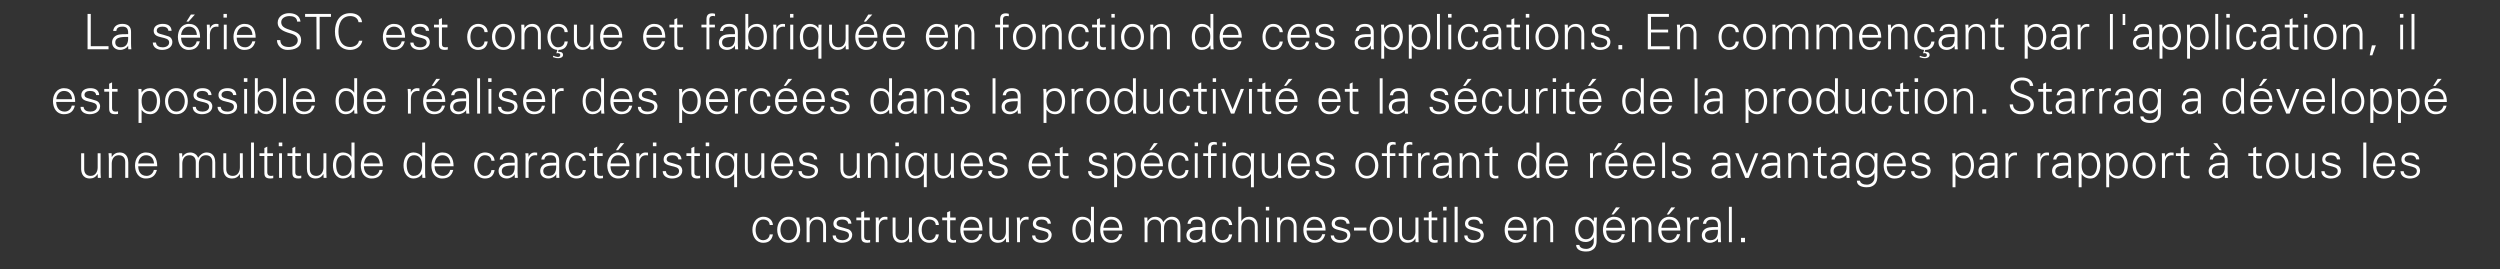 <?xml version="1.0" standalone="no"?><!DOCTYPE svg PUBLIC "-//W3C//DTD SVG 1.1//EN" "http://www.w3.org/Graphics/SVG/1.1/DTD/svg11.dtd"><svg xmlns="http://www.w3.org/2000/svg" version="1.1" width="1633.1px" height="175.8px" viewBox="0 -9 1633.1 175.8" style="top:-9px"><rect x="0" y="-9" width="1633.1" height="175.8" fill="#333333" stroke="none"/><desc>La s rie STC est con ue et fabriqu e en fonction de ces applications. En commen ant par l'application, il est possibl...</desc><defs/><g id="Polygon351608"><path d="m502.8 138c-.2-2.4-1.8-3.6-4.4-3.6c-3 0-4.8 3.1-4.8 6.7c0 3.7 1.8 6.8 4.8 6.8c2.5 0 4.2-1.5 4.4-3.8c0 0 2.1 0 2.1 0c-.6 3.7-2.7 5.5-6.3 5.5c-4.8 0-7.1-4.1-7.1-8.5c0-4.3 2.4-8.5 7.2-8.5c3.3 0 6 2 6.2 5.4c0 0-2.1 0-2.1 0zm12.4-3.6c-3.9 0-5.4 3.8-5.4 6.7c0 3 1.5 6.8 5.4 6.8c3.9 0 5.4-3.8 5.4-6.8c0-2.9-1.5-6.7-5.4-6.7zm7.5 6.7c0 4.3-2.4 8.5-7.5 8.5c-5.1 0-7.5-4.2-7.5-8.5c0-4.2 2.4-8.5 7.5-8.5c5.1 0 7.5 4.3 7.5 8.5zm6.2 8.1l-2 0c0 0 .03-12.48 0-12.5c0-1.2-.1-2.5-.1-3.6c-.03 0 2 0 2 0l.1 2.4c0 0 .02.04 0 0c1.1-1.9 3-2.9 5-2.9c5.3 0 5.7 4.7 5.7 6.5c0 .02 0 10.1 0 10.1l-1.9 0c0 0-.02-10.4 0-10.4c0-2.8-1.6-4.4-4.2-4.4c-3.2 0-4.6 2.6-4.6 5.5c-.05.02 0 9.3 0 9.3zm21.4-16.6c3.1 0 5.6 1.1 5.9 4.5c0 0-2.1 0-2.1 0c-.2-2-2-2.7-4-2.7c-1.8 0-3.6.7-3.6 2.6c0 2.3 3.1 2.1 7.5 3.7c1.6.5 2.7 2 2.7 3.7c0 3.6-3.4 5.2-6.8 5.2c-2.7 0-5.9-1.3-6-4.8c0 0 2.1 0 2.1 0c.1 2.4 2.2 3.1 4.4 3.1c2.1 0 4.2-1 4.2-3.2c0-2.3-2.5-2.7-5.1-3.3c-2.5-.6-5.1-1.3-5.1-4.3c0-3.3 3.1-4.5 5.9-4.5zm12.3 2.3l-3.2 0l0-1.8l3.2 0l0-3.4l1.9-.9l0 4.3l3.7 0l0 1.8l-3.7 0c0 0 .03 10.72 0 10.7c0 1.5.8 2.3 2.2 2.3c.6 0 1.2 0 1.7-.2c0 0 0 1.7 0 1.7c-.6.1-1.3.2-1.9.2c-4.1 0-3.9-2.5-3.9-4.7c.01-.02 0-10 0-10zm11.5 14.3l-2 0c0 0 .05-12.48 0-12.5c.1-1.2 0-2.5-.1-3.6c-.01 0 2 0 2 0l.1 2.4c0 0 .03-.03 0 0c.6-1.7 2-2.8 3.6-2.9c.7 0 1.3 0 2 .1c0 0 0 1.8 0 1.8c-.4 0-.8-.1-1.2-.1c-2.9 0-4.4 2-4.4 5.1c-.03 0 0 9.7 0 9.7zm19.7-16.1l1.9 0c0 0 .03 12.45 0 12.5c0 1.2.1 2.5.2 3.6c-.01-.03-2 0-2 0l-.1-2.4c0 0-.05-.06-.1-.1c-1.1 2-2.9 2.9-5 2.9c-5.2 0-5.6-4.6-5.6-6.4c-.04-.05 0-10.1 0-10.1l1.9 0c0 0-.02 10.37 0 10.4c0 2.8 1.6 4.4 4.2 4.4c3.2 0 4.6-2.7 4.6-5.5c.01-.05 0-9.3 0-9.3zm17.5 4.9c-.2-2.4-1.8-3.6-4.4-3.6c-3 0-4.8 3.1-4.8 6.7c0 3.7 1.8 6.8 4.8 6.8c2.5 0 4.2-1.5 4.4-3.8c0 0 2 0 2 0c-.5 3.7-2.6 5.5-6.2 5.5c-4.8 0-7.1-4.1-7.1-8.5c0-4.3 2.4-8.5 7.2-8.5c3.3 0 6 2 6.1 5.4c0 0-2 0-2 0zm7.4-3.1l-3.2 0l0-1.8l3.2 0l0-3.4l2-.9l0 4.3l3.6 0l0 1.8l-3.6 0c0 0-.04 10.72 0 10.7c-.1 1.5.7 2.3 2.2 2.3c.5 0 1.1 0 1.6-.2c0 0 0 1.7 0 1.7c-.6.1-1.3.2-1.9.2c-4.1 0-3.9-2.5-3.9-4.7c.04-.02 0-10 0-10zm10.7 6.7c.1 3.4 1.6 6.3 5.6 6.3c2.2 0 4.1-1.6 4.6-3.9c0 0 2 0 2 0c-1 3.9-3.4 5.6-7.2 5.6c-4.8 0-7.1-4.1-7.1-8.5c0-4.3 2.4-8.5 7.2-8.5c5.4 0 7.3 4 7.3 9c0 0-12.4 0-12.4 0zm10.3-1.8c-.2-3.1-1.9-5.4-5.2-5.4c-3.1 0-4.8 2.6-5 5.4c0 0 10.2 0 10.2 0zm17.4-6.7l1.9 0c0 0 0 12.45 0 12.5c0 1.2.1 2.5.2 3.6c-.04-.03-2 0-2 0l-.1-2.4c0 0-.09-.06-.1-.1c-1.1 2-2.9 2.9-5 2.9c-5.3 0-5.7-4.6-5.7-6.4c.02-.05 0-10.1 0-10.1l1.9 0c0 0 .04 10.37 0 10.4c0 2.8 1.6 4.4 4.3 4.4c3.1 0 4.6-2.7 4.6-5.5c-.02-.05 0-9.3 0-9.3zm9.2 16.1l-1.9 0c0 0-.03-12.48 0-12.5c0-1.2-.1-2.5-.2-3.6c.01 0 2 0 2 0l.1 2.4c0 0 .06-.03.1 0c.5-1.7 2-2.8 3.6-2.9c.6 0 1.3 0 1.9.1c0 0 0 1.8 0 1.8c-.4 0-.8-.1-1.2-.1c-2.8 0-4.3 2-4.4 5.1c-.01 0 0 9.7 0 9.7zm14.3-16.6c3.1 0 5.6 1.1 5.9 4.5c0 0-2.1 0-2.1 0c-.2-2-2-2.7-4-2.7c-1.8 0-3.6.7-3.6 2.6c0 2.3 3.1 2.1 7.5 3.7c1.6.5 2.7 2 2.7 3.7c0 3.6-3.4 5.2-6.8 5.2c-2.7 0-5.9-1.3-6-4.8c0 0 2.1 0 2.1 0c.1 2.4 2.2 3.1 4.4 3.1c2.1 0 4.2-1 4.2-3.2c0-2.3-2.5-2.7-5.1-3.3c-2.5-.6-5.1-1.3-5.1-4.3c0-3.3 3.1-4.5 5.9-4.5zm26.8 1.8c-3.6 0-4.8 3.4-4.8 6.4c0 3 .8 7.1 4.5 7.1c4.2 0 5.5-3.5 5.5-7.1c0-3.3-1.5-6.4-5.2-6.4zm5.3 12.4c0 0-.11-.13-.1-.1c-1.3 1.9-3.3 2.9-5.5 2.9c-4.8 0-6.6-4.5-6.6-8.5c0-4.2 1.8-8.5 6.6-8.5c2.1 0 4.4 1 5.5 2.9c-.01.04.1 0 .1 0l0-9.4l1.9 0c0 0-.03 19.45 0 19.5c0 1.2.1 2.5.1 3.6c.03-.03-2 0-2 0l0-2.4zm8-5.2c.1 3.4 1.7 6.3 5.6 6.3c2.3 0 4.2-1.6 4.7-3.9c0 0 2 0 2 0c-1 3.9-3.4 5.6-7.3 5.6c-4.8 0-7-4.1-7-8.5c0-4.3 2.4-8.5 7.1-8.5c5.4 0 7.4 4 7.4 9c0 0-12.5 0-12.5 0zm10.4-1.8c-.2-3.1-1.9-5.4-5.2-5.4c-3.2 0-4.8 2.6-5.1 5.4c0 0 10.3 0 10.3 0zm18.5-4.3c0 0 .07.04.1 0c1.1-1.9 2.9-2.9 5-2.9c2.5 0 4.5 1.4 5.2 3.5c1.2-1.8 3.1-3.5 5.5-3.5c5.3 0 5.7 4.7 5.7 6.5c.01.02 0 10.1 0 10.1l-1.9 0c0 0-.01-10.4 0-10.4c0-2.8-1.6-4.4-4.2-4.4c-3.2 0-4.6 2.6-4.6 5.5c-.04.02 0 9.3 0 9.3l-2 0c0 0 .04-10.4 0-10.4c0-2.8-1.6-4.4-4.2-4.4c-3.2 0-4.6 2.6-4.6 5.5c.01.02 0 9.3 0 9.3l-1.9 0c0 0-.01-12.48 0-12.5c0-1.2-.1-2.5-.2-3.6c.03 0 2 0 2 0l.1 2.4zm31.1 12.4c4.2 0 5-3.5 4.8-6.8c-2.7.1-8.4-.4-8.4 3.6c0 2.2 1.7 3.2 3.6 3.2zm4.8-10.1c-.2-2.6-1.5-3.4-3.8-3.4c-2 0-3.7.6-3.9 2.8c0 0-2.1 0-2.1 0c.5-3.3 3-4.6 6-4.6c3.6 0 5.8 1.7 5.7 5.3c0 0 0 7.7 0 7.7c0 1.2.1 2.5.2 3.6c-.01-.03-2 0-2 0l-.1-2.4l0 0c0 0-.12.22-.1.2c-.7 1.4-2.9 2.6-5 2.6c-3 0-5.4-1.8-5.4-4.9c0-2.2 1.3-3.9 3.2-4.7c2.2-.9 5-.6 7.3-.7c0 0 0-1.5 0-1.5zm17.3.2c-.1-2.4-1.7-3.6-4.4-3.6c-2.9 0-4.7 3.1-4.7 6.7c0 3.7 1.8 6.8 4.7 6.8c2.5 0 4.3-1.5 4.4-3.8c0 0 2.1 0 2.1 0c-.5 3.7-2.6 5.5-6.3 5.5c-4.8 0-7-4.1-7-8.5c0-4.3 2.4-8.5 7.2-8.5c3.3 0 5.9 2 6.1 5.4c0 0-2.1 0-2.1 0zm8.1-2.5c0 0 .02.04 0 0c1.1-1.9 3-2.9 5-2.9c5.3 0 5.7 4.7 5.7 6.5c.01.02 0 10.1 0 10.1l-1.9 0c0 0-.01-10.4 0-10.4c0-2.8-1.6-4.4-4.2-4.4c-3.2 0-4.6 2.6-4.6 5.5c-.05.02 0 9.3 0 9.3l-2 0l0-23.1l2 0l0 9.4zm18-2.4l0 16.1l-1.9 0l0-16.1l1.9 0zm.2-4.6l-2.2 0l0-2.4l2.2 0l0 2.4zm7.2 20.7l-2 0c0 0 .04-12.48 0-12.5c0-1.2-.1-2.5-.1-3.6c-.02 0 2 0 2 0l.1 2.4c0 0 .03.04 0 0c1.1-1.9 3-2.9 5-2.9c5.3 0 5.7 4.7 5.7 6.5c.01.02 0 10.1 0 10.1l-1.9 0c0 0-.01-10.4 0-10.4c0-2.8-1.6-4.4-4.2-4.4c-3.2 0-4.6 2.6-4.6 5.5c-.04.02 0 9.3 0 9.3zm17.2-7.6c.1 3.4 1.6 6.3 5.6 6.3c2.2 0 4.1-1.6 4.6-3.9c0 0 2 0 2 0c-1 3.9-3.4 5.6-7.2 5.6c-4.8 0-7.1-4.1-7.1-8.5c0-4.3 2.4-8.5 7.2-8.5c5.4 0 7.3 4 7.3 9c0 0-12.4 0-12.4 0zm10.3-1.8c-.2-3.1-1.8-5.4-5.2-5.4c-3.1 0-4.8 2.6-5 5.4c0 0 10.2 0 10.2 0zm12-7.2c3 0 5.6 1.1 5.8 4.5c0 0-2 0-2 0c-.2-2-2-2.7-4-2.7c-1.8 0-3.6.7-3.6 2.6c0 2.3 3.1 2.1 7.4 3.7c1.7.5 2.7 2 2.7 3.7c0 3.6-3.3 5.2-6.7 5.2c-2.8 0-6-1.3-6.1-4.8c0 0 2.1 0 2.1 0c.2 2.4 2.3 3.1 4.5 3.1c2 0 4.2-1 4.2-3.2c0-2.3-2.6-2.7-5.1-3.3c-2.5-.6-5.1-1.3-5.1-4.3c0-3.3 3.1-4.5 5.9-4.5zm8.7 7.1l8.1 0l0 1.9l-8.1 0l0-1.9zm17.7-5.3c-3.9 0-5.4 3.8-5.4 6.7c0 3 1.5 6.8 5.4 6.8c3.9 0 5.4-3.8 5.4-6.8c0-2.9-1.5-6.7-5.4-6.7zm7.5 6.7c0 4.3-2.4 8.5-7.5 8.5c-5.1 0-7.5-4.2-7.5-8.5c0-4.2 2.4-8.5 7.5-8.5c5.1 0 7.5 4.3 7.5 8.5zm14.9-8l2 0c0 0-.03 12.45 0 12.5c0 1.2.1 2.5.1 3.6c.03-.03-2 0-2 0l-.1-2.4c0 0-.02-.06 0-.1c-1.1 2-3 2.9-5 2.9c-5.3 0-5.7-4.6-5.7-6.4c-.01-.05 0-10.1 0-10.1l1.9 0c0 0 .01 10.37 0 10.4c0 2.8 1.6 4.4 4.2 4.4c3.2 0 4.6-2.7 4.6-5.5c.05-.05 0-9.3 0-9.3zm8.7 1.8l-3.2 0l0-1.8l3.2 0l0-3.4l1.9-.9l0 4.3l3.7 0l0 1.8l-3.7 0c0 0 .04 10.72 0 10.7c0 1.5.8 2.3 2.2 2.3c.6 0 1.2 0 1.7-.2c0 0 0 1.7 0 1.7c-.6.1-1.3.2-1.9.2c-4.1 0-3.9-2.5-3.9-4.7c.02-.02 0-10 0-10zm11.5-1.8l0 16.1l-1.9 0l0-16.1l1.9 0zm.2-4.6l-2.3 0l0-2.4l2.3 0l0 2.4zm7.2 20.7l-2 0l0-23.1l2 0l0 23.1zm10.7-16.6c3.1 0 5.6 1.1 5.9 4.5c0 0-2.1 0-2.1 0c-.2-2-2-2.7-4-2.7c-1.8 0-3.6.7-3.6 2.6c0 2.3 3.1 2.1 7.5 3.7c1.6.5 2.7 2 2.7 3.7c0 3.6-3.4 5.2-6.8 5.2c-2.8 0-6-1.3-6-4.8c0 0 2.1 0 2.1 0c.1 2.4 2.2 3.1 4.4 3.1c2.1 0 4.2-1 4.2-3.2c0-2.3-2.5-2.7-5.1-3.3c-2.5-.6-5.1-1.3-5.1-4.3c0-3.3 3.1-4.5 5.9-4.5zm22.1 9c.1 3.4 1.6 6.3 5.6 6.3c2.2 0 4.1-1.6 4.6-3.9c0 0 2 0 2 0c-1 3.9-3.4 5.6-7.3 5.6c-4.8 0-7-4.1-7-8.5c0-4.3 2.4-8.5 7.2-8.5c5.4 0 7.3 4 7.3 9c0 0-12.4 0-12.4 0zm10.3-1.8c-.2-3.1-1.9-5.4-5.2-5.4c-3.1 0-4.8 2.6-5 5.4c0 0 10.2 0 10.2 0zm8.5 9.4l-1.9 0c0 0 .02-12.48 0-12.5c0-1.2-.1-2.5-.1-3.6c-.04 0 1.9 0 1.9 0l.1 2.4c0 0 .1.04.1 0c1.1-1.9 2.9-2.9 5-2.9c5.3 0 5.7 4.7 5.7 6.5c-.01.02 0 10.1 0 10.1l-1.9 0c0 0-.03-10.4 0-10.4c0-2.8-1.6-4.4-4.3-4.4c-3.1 0-4.6 2.6-4.6 5.5c.04.02 0 9.3 0 9.3zm32.1-14.8c-3.5 0-4.9 3.5-4.9 6.4c0 3 1.5 6.5 5 6.5c3.7 0 5.1-3.4 5.1-6.5c0-3.1-1.7-6.4-5.2-6.4zm5.3-1.3c0 0 1.96 0 2 0c-.1 1.1-.2 2.4-.2 3.6c0 0 0 9.7 0 9.7c0 3.2.2 6.5-3.4 8.2c-1.3.6-2.1.7-3.6.7c-3 0-6.4-1-6.4-4.3c0 0 2.1 0 2.1 0c.2 1.9 2.5 2.6 4.5 2.6c2.5 0 4.8-1.8 4.9-4.5c-.02 0 0-3 0-3c0 0-.08 0-.1 0c-.9 1.9-3.1 3-5.2 3c-4.8 0-6.9-3.7-6.9-8.1c0-4.3 1.9-8.4 6.8-8.4c2.4 0 4 1.1 5.3 3c.02 0 .1-.1.1-.1l.1-2.4zm8 8.5c.1 3.4 1.6 6.3 5.5 6.3c2.3 0 4.2-1.6 4.7-3.9c0 0 2 0 2 0c-1 3.9-3.4 5.6-7.3 5.6c-4.7 0-7-4.1-7-8.5c0-4.3 2.4-8.5 7.2-8.5c5.3 0 7.3 4 7.3 9c0 0-12.4 0-12.4 0zm10.3-1.8c-.2-3.1-1.8-5.4-5.2-5.4c-3.1 0-4.8 2.6-5.1 5.4c0 0 10.3 0 10.3 0zm-1.3-13.3l-4.1 4.6l-1.4 0l2.9-4.6l2.6 0zm9.8 22.7l-1.9 0c0 0 0-12.48 0-12.5c0-1.2-.1-2.5-.2-3.6c.04 0 2 0 2 0l.1 2.4c0 0 .09.04.1 0c1.1-1.9 2.9-2.9 5-2.9c5.3 0 5.7 4.7 5.7 6.5c-.02.02 0 10.1 0 10.1l-1.9 0c0 0-.04-10.4 0-10.4c0-2.8-1.6-4.4-4.3-4.4c-3.1 0-4.6 2.6-4.6 5.5c.02.02 0 9.3 0 9.3zm17.3-7.6c.1 3.4 1.6 6.3 5.5 6.3c2.3 0 4.2-1.6 4.7-3.9c0 0 2 0 2 0c-1 3.9-3.4 5.6-7.3 5.6c-4.7 0-7-4.1-7-8.5c0-4.3 2.4-8.5 7.2-8.5c5.3 0 7.3 4 7.3 9c0 0-12.4 0-12.4 0zm10.3-1.8c-.2-3.1-1.8-5.4-5.2-5.4c-3.1 0-4.8 2.6-5.1 5.4c0 0 10.3 0 10.3 0zm-1.3-13.3l-4.1 4.6l-1.4 0l2.9-4.6l2.6 0zm9.8 22.7l-1.9 0c0 0 0-12.48 0-12.5c0-1.2-.1-2.5-.2-3.6c.04 0 2 0 2 0l.1 2.4c0 0 .08-.03.1 0c.6-1.7 2-2.8 3.6-2.9c.6 0 1.3 0 1.9.1c0 0 0 1.8 0 1.8c-.4 0-.8-.1-1.2-.1c-2.8 0-4.3 2-4.4 5.1c.02 0 0 9.7 0 9.7zm13.3-1.3c4.2 0 5-3.5 4.8-6.8c-2.7.1-8.4-.4-8.4 3.6c0 2.2 1.6 3.2 3.6 3.2zm4.8-10.1c-.2-2.6-1.5-3.4-3.8-3.4c-2 0-3.7.6-3.9 2.8c0 0-2.1 0-2.1 0c.5-3.3 3-4.6 6-4.6c3.6 0 5.8 1.7 5.7 5.3c0 0 0 7.7 0 7.7c0 1.2.1 2.5.2 3.6c-.02-.03-2 0-2 0l-.1-2.4l0 0c0 0-.13.22-.1.2c-.7 1.4-2.9 2.6-5.1 2.6c-2.9 0-5.3-1.8-5.3-4.9c0-2.2 1.3-3.9 3.2-4.7c2.2-.9 5-.6 7.3-.7c0 0 0-1.5 0-1.5zm9.1 11.4l-1.9 0l0-23.1l1.9 0l0 23.1zm6 0l0-2.8l2.6 0l0 2.8l-2.6 0z" stroke="none" fill="#fff"/></g><g id="Polygon351607"><path d="m63.8 91.1l1.9 0c0 0 .01 12.45 0 12.5c0 1.2.1 2.5.2 3.6c-.03-.03-2 0-2 0l-.1-2.4c0 0-.08-.06-.1-.1c-1.1 2-2.9 2.9-5 2.9c-5.2 0-5.7-4.6-5.7-6.4c.03-.05 0-10.1 0-10.1l2 0c0 0-.05 10.37 0 10.4c0 2.8 1.6 4.4 4.2 4.4c3.1 0 4.6-2.7 4.6-5.5c-.01-.05 0-9.3 0-9.3zm9.2 16.1l-1.9 0c0 0-.02-12.48 0-12.5c0-1.2-.1-2.5-.2-3.6c.02 0 2 0 2 0l.1 2.4c0 0 .07.04.1 0c1.1-1.9 2.9-2.9 5-2.9c5.2 0 5.7 4.7 5.7 6.5c-.05.02 0 10.1 0 10.1l-2 0c0 0 .03-10.4 0-10.4c0-2.8-1.6-4.4-4.2-4.4c-3.2 0-4.6 2.6-4.6 5.5c0 .02 0 9.3 0 9.3zm17.3-7.6c0 3.4 1.6 6.3 5.5 6.3c2.3 0 4.2-1.6 4.7-3.9c0 0 2 0 2 0c-1 3.9-3.4 5.6-7.3 5.6c-4.8 0-7-4.1-7-8.5c0-4.3 2.4-8.5 7.1-8.5c5.4 0 7.4 4 7.4 9c0 0-12.4 0-12.4 0zm10.3-1.8c-.2-3.1-1.9-5.4-5.2-5.4c-3.2 0-4.8 2.6-5.1 5.4c0 0 10.3 0 10.3 0zm18.5-4.3c0 0 .07.04.1 0c1.1-1.9 2.9-2.9 5-2.9c2.5 0 4.5 1.4 5.2 3.5c1.2-1.8 3.1-3.5 5.5-3.5c5.3 0 5.7 4.7 5.7 6.5c.01.02 0 10.1 0 10.1l-1.9 0c0 0-.01-10.4 0-10.4c0-2.8-1.6-4.4-4.2-4.4c-3.2 0-4.6 2.6-4.6 5.5c-.04.02 0 9.3 0 9.3l-2 0c0 0 .04-10.4 0-10.4c0-2.8-1.6-4.4-4.2-4.4c-3.2 0-4.6 2.6-4.6 5.5c.01.02 0 9.3 0 9.3l-1.9 0c0 0-.01-12.48 0-12.5c0-1.2-.1-2.5-.2-3.6c.03 0 2 0 2 0l.1 2.4zm37.6-2.4l1.9 0c0 0 0 12.45 0 12.5c0 1.2.1 2.5.2 3.6c-.04-.03-2 0-2 0l-.1-2.4c0 0-.09-.06-.1-.1c-1.1 2-2.9 2.9-5 2.9c-5.3 0-5.7-4.6-5.7-6.4c.02-.05 0-10.1 0-10.1l1.9 0c0 0 .04 10.37 0 10.4c0 2.8 1.6 4.4 4.3 4.4c3.1 0 4.6-2.7 4.6-5.5c-.02-.05 0-9.3 0-9.3zm9.2 16.1l-1.9 0l0-23.1l1.9 0l0 23.1zm6.8-14.3l-3.2 0l0-1.8l3.2 0l0-3.4l1.9-.9l0 4.3l3.7 0l0 1.8l-3.7 0c0 0 .03 10.72 0 10.7c0 1.5.8 2.3 2.2 2.3c.6 0 1.2 0 1.7-.2c0 0 0 1.7 0 1.7c-.6.1-1.3.2-2 .2c-4 0-3.8-2.5-3.8-4.7c.01-.02 0-10 0-10zm11.5-1.8l0 16.1l-1.9 0l0-16.1l1.9 0zm.2-4.6l-2.3 0l0-2.4l2.3 0l0 2.4zm6.6 6.4l-3.2 0l0-1.8l3.2 0l0-3.4l1.9-.9l0 4.3l3.6 0l0 1.8l-3.6 0c0 0 0 10.72 0 10.7c0 1.5.7 2.3 2.2 2.3c.6 0 1.2 0 1.7-.2c0 0 0 1.7 0 1.7c-.6.1-1.3.2-2 .2c-4 0-3.8-2.5-3.8-4.7c-.02-.02 0-10 0-10zm20.3-1.8l1.9 0c0 0-.01 12.45 0 12.5c0 1.2.1 2.5.1 3.6c.05-.03-1.9 0-1.9 0l-.1-2.4c0 0-.1-.06-.1-.1c-1.1 2-2.9 2.9-5 2.9c-5.3 0-5.7-4.6-5.7-6.4c.01-.05 0-10.1 0-10.1l1.9 0c0 0 .03 10.37 0 10.4c0 2.8 1.6 4.4 4.3 4.4c3.1 0 4.6-2.7 4.6-5.5c-.03-.05 0-9.3 0-9.3zm13.1 1.3c-3.7 0-4.8 3.4-4.8 6.4c0 3 .8 7.1 4.5 7.1c4.2 0 5.5-3.5 5.5-7.1c0-3.3-1.5-6.4-5.2-6.4zm5.2 12.4c0 0-.03-.13 0-.1c-1.3 1.9-3.3 2.9-5.5 2.9c-4.8 0-6.6-4.5-6.6-8.5c0-4.2 1.8-8.5 6.6-8.5c2.1 0 4.4 1 5.5 2.9c-.03.04 0 0 0 0l0-9.4l2 0c0 0-.05 19.45 0 19.5c0 1.2.1 2.5.1 3.6c.01-.03-2 0-2 0l-.1-2.4zm8.1-5.2c.1 3.4 1.7 6.3 5.6 6.3c2.3 0 4.2-1.6 4.6-3.9c0 0 2.1 0 2.1 0c-1 3.9-3.4 5.6-7.3 5.6c-4.8 0-7-4.1-7-8.5c0-4.3 2.4-8.5 7.1-8.5c5.4 0 7.3 4 7.3 9c0 0-12.4 0-12.4 0zm10.4-1.8c-.3-3.1-1.9-5.4-5.2-5.4c-3.2 0-4.8 2.6-5.1 5.4c0 0 10.3 0 10.3 0zm22.4-5.4c-3.6 0-4.8 3.4-4.8 6.4c0 3 .9 7.1 4.5 7.1c4.2 0 5.5-3.5 5.5-7.1c0-3.3-1.4-6.4-5.2-6.4zm5.3 12.4c0 0-.09-.13-.1-.1c-1.3 1.9-3.3 2.9-5.5 2.9c-4.8 0-6.6-4.5-6.6-8.5c0-4.2 1.8-8.5 6.6-8.5c2.1 0 4.4 1 5.5 2.9c.01.04.1 0 .1 0l0-9.4l1.9 0c0 0-.01 19.45 0 19.5c0 1.2.1 2.5.2 3.6c-.05-.03-2 0-2 0l-.1-2.4zm8.1-5.2c0 3.4 1.6 6.3 5.5 6.3c2.3 0 4.2-1.6 4.7-3.9c0 0 2 0 2 0c-1 3.9-3.4 5.6-7.3 5.6c-4.8 0-7-4.1-7-8.5c0-4.3 2.4-8.5 7.2-8.5c5.3 0 7.3 4 7.3 9c0 0-12.4 0-12.4 0zm10.3-1.8c-.2-3.1-1.9-5.4-5.2-5.4c-3.1 0-4.8 2.6-5.1 5.4c0 0 10.3 0 10.3 0zm26.8-1.8c-.2-2.4-1.7-3.6-4.4-3.6c-2.9 0-4.8 3.1-4.8 6.7c0 3.7 1.9 6.8 4.8 6.8c2.5 0 4.2-1.5 4.4-3.8c0 0 2.1 0 2.1 0c-.6 3.7-2.7 5.5-6.3 5.5c-4.8 0-7.1-4.1-7.1-8.5c0-4.3 2.4-8.5 7.2-8.5c3.3 0 6 2 6.2 5.4c0 0-2.1 0-2.1 0zm10.4 9.9c4.2 0 5-3.5 4.8-6.8c-2.7.1-8.4-.4-8.4 3.6c0 2.2 1.6 3.2 3.6 3.2zm4.8-10.1c-.2-2.6-1.6-3.4-3.8-3.4c-2 0-3.7.6-4 2.8c0 0-2 0-2 0c.5-3.3 2.9-4.6 6-4.6c3.6 0 5.8 1.7 5.7 5.3c0 0 0 7.7 0 7.7c0 1.2.1 2.5.2 3.6c-.04-.03-2 0-2 0l-.1-2.4l-.1 0c0 0-.05.22 0 .2c-.8 1.4-2.9 2.6-5.1 2.6c-2.9 0-5.3-1.8-5.3-4.9c0-2.2 1.3-3.9 3.2-4.7c2.2-.9 4.9-.6 7.3-.7c0 0 0-1.5 0-1.5zm9.1 11.4l-2 0c0 0 .05-12.48 0-12.5c.1-1.2 0-2.5-.1-3.6c-.01 0 2 0 2 0l.1 2.4c0 0 .03-.03 0 0c.6-1.7 2-2.8 3.6-2.9c.7 0 1.3 0 2 .1c0 0 0 1.8 0 1.8c-.4 0-.8-.1-1.2-.1c-2.9 0-4.4 2-4.4 5.1c-.03 0 0 9.7 0 9.7zm13.2-1.3c4.2 0 5-3.5 4.8-6.8c-2.7.1-8.4-.4-8.4 3.6c0 2.2 1.7 3.2 3.6 3.2zm4.8-10.1c-.1-2.6-1.5-3.4-3.8-3.4c-2 0-3.6.6-3.9 2.8c0 0-2 0-2 0c.4-3.3 2.9-4.6 6-4.6c3.5 0 5.7 1.7 5.7 5.3c0 0 0 7.7 0 7.7c-.1 1.2.1 2.5.1 3.6c.03-.03-2 0-2 0l0-2.4l-.1 0c0 0-.08.22-.1.2c-.7 1.4-2.8 2.6-5 2.6c-3 0-5.3-1.8-5.3-4.9c0-2.2 1.3-3.9 3.2-4.7c2.1-.9 4.9-.6 7.2-.7c0 0 0-1.5 0-1.5zm17.4.2c-.2-2.4-1.8-3.6-4.4-3.6c-3 0-4.8 3.1-4.8 6.7c0 3.7 1.8 6.8 4.8 6.8c2.5 0 4.2-1.5 4.4-3.8c0 0 2 0 2 0c-.5 3.7-2.6 5.5-6.2 5.5c-4.8 0-7.1-4.1-7.1-8.5c0-4.3 2.4-8.5 7.2-8.5c3.3 0 6 2 6.1 5.4c0 0-2 0-2 0zm7.4-3.1l-3.2 0l0-1.8l3.2 0l0-3.4l2-.9l0 4.3l3.6 0l0 1.8l-3.6 0c0 0-.03 10.72 0 10.7c-.1 1.5.7 2.3 2.2 2.3c.6 0 1.1 0 1.6-.2c0 0 0 1.7 0 1.7c-.6.1-1.3.2-1.9.2c-4.1 0-3.9-2.5-3.9-4.7c.05-.02 0-10 0-10zm10.7 6.7c.1 3.4 1.6 6.3 5.6 6.3c2.3 0 4.1-1.6 4.6-3.9c0 0 2 0 2 0c-1 3.9-3.4 5.6-7.2 5.6c-4.8 0-7.1-4.1-7.1-8.5c0-4.3 2.4-8.5 7.2-8.5c5.4 0 7.3 4 7.3 9c0 0-12.4 0-12.4 0zm10.3-1.8c-.2-3.1-1.8-5.4-5.2-5.4c-3.1 0-4.8 2.6-5 5.4c0 0 10.2 0 10.2 0zm-1.3-13.3l-4 4.6l-1.4 0l2.9-4.6l2.5 0zm9.9 22.7l-2 0c0 0 .03-12.48 0-12.5c.1-1.2-.1-2.5-.1-3.6c-.03 0 2 0 2 0l.1 2.4c0 0 .02-.03 0 0c.6-1.7 2-2.8 3.6-2.9c.7 0 1.3 0 2 .1c0 0 0 1.8 0 1.8c-.4 0-.8-.1-1.2-.1c-2.9 0-4.4 2-4.4 5.1c-.05 0 0 9.7 0 9.7zm10.9-16.1l0 16.1l-1.9 0l0-16.1l1.9 0zm.2-4.6l-2.3 0l0-2.4l2.3 0l0 2.4zm10.5 4.1c3.1 0 5.6 1.1 5.9 4.5c0 0-2.1 0-2.1 0c-.2-2-2-2.7-3.9-2.7c-1.8 0-3.7.7-3.7 2.6c0 2.3 3.1 2.1 7.5 3.7c1.7.5 2.7 2 2.7 3.7c0 3.6-3.3 5.2-6.7 5.2c-2.8 0-6-1.3-6.1-4.8c0 0 2.1 0 2.1 0c.2 2.4 2.3 3.1 4.4 3.1c2.1 0 4.2-1 4.2-3.2c0-2.3-2.5-2.7-5.1-3.3c-2.5-.6-5-1.3-5-4.3c0-3.3 3-4.5 5.8-4.5zm12.3 2.3l-3.2 0l0-1.8l3.2 0l0-3.4l2-.9l0 4.3l3.6 0l0 1.8l-3.6 0c0 0-.04 10.72 0 10.7c-.1 1.5.7 2.3 2.2 2.3c.5 0 1.1 0 1.6-.2c0 0 0 1.7 0 1.7c-.6.1-1.3.2-1.9.2c-4.1 0-3.9-2.5-3.9-4.7c.04-.02 0-10 0-10zm11.5-1.8l0 16.1l-1.9 0l0-16.1l1.9 0zm.2-4.6l-2.3 0l0-2.4l2.3 0l0 2.4zm11.1 5.9c-3.6 0-4.9 3.4-4.9 6.4c0 3 1 7.1 4.6 7.1c4.2 0 5.5-3.5 5.5-7.1c0-3.3-1.4-6.4-5.2-6.4zm5.3-1.3c0 0 1.98 0 2 0c-.1 1.1-.2 2.4-.2 3.6c.02.02 0 18.6 0 18.6l-1.9 0l0-8.6c0 0-.06-.03-.1 0c-1.3 1.9-3.2 2.9-5.6 2.9c-4.6 0-6.5-4.5-6.5-8.5c0-4.2 1.9-8.5 6.6-8.5c2.2 0 4.4 1 5.5 2.9c.04-.03 0 .1 0 .1l.1 0l0-.1l.1-2.4zm17.6 0l2 0c0 0-.05 12.45 0 12.5c0 1.2 0 2.5.1 3.6c.01-.03-2 0-2 0l-.1-2.4c0 0-.03-.06 0-.1c-1.2 2-3 2.9-5.1 2.9c-5.2 0-5.6-4.6-5.6-6.4c-.02-.05 0-10.1 0-10.1l1.9 0c0 0 0 10.37 0 10.4c0 2.8 1.6 4.4 4.2 4.4c3.2 0 4.6-2.7 4.6-5.5c.03-.05 0-9.3 0-9.3zm8.4 8.5c.1 3.4 1.7 6.3 5.6 6.3c2.3 0 4.2-1.6 4.7-3.9c0 0 2 0 2 0c-1 3.9-3.4 5.6-7.3 5.6c-4.8 0-7-4.1-7-8.5c0-4.3 2.4-8.5 7.1-8.5c5.4 0 7.4 4 7.4 9c0 0-12.5 0-12.5 0zm10.4-1.8c-.2-3.1-1.9-5.4-5.2-5.4c-3.2 0-4.8 2.6-5.1 5.4c0 0 10.3 0 10.3 0zm11.9-7.2c3.1 0 5.6 1.1 5.9 4.5c0 0-2.1 0-2.1 0c-.2-2-2-2.7-4-2.7c-1.8 0-3.6.7-3.6 2.6c0 2.3 3.1 2.1 7.5 3.7c1.6.5 2.7 2 2.7 3.7c0 3.6-3.4 5.2-6.8 5.2c-2.7 0-5.9-1.3-6-4.8c0 0 2.1 0 2.1 0c.1 2.4 2.2 3.1 4.4 3.1c2.1 0 4.2-1 4.2-3.2c0-2.3-2.5-2.7-5.1-3.3c-2.5-.6-5.1-1.3-5.1-4.3c0-3.3 3.1-4.5 5.9-4.5zm31.7.5l1.9 0c0 0 .04 12.45 0 12.5c0 1.2.1 2.5.2 3.6c0-.03-2 0-2 0l-.1-2.4c0 0-.04-.06 0-.1c-1.2 2-3 2.9-5.1 2.9c-5.2 0-5.6-4.6-5.6-6.4c-.03-.05 0-10.1 0-10.1l1.9 0c0 0-.01 10.37 0 10.4c0 2.8 1.6 4.4 4.2 4.4c3.2 0 4.6-2.7 4.6-5.5c.02-.05 0-9.3 0-9.3zm9.2 16.1l-1.9 0c0 0 .02-12.48 0-12.5c0-1.2-.1-2.5-.1-3.6c-.04 0 1.9 0 1.9 0l.1 2.4c0 0 .1.04.1 0c1.1-1.9 2.9-2.9 5-2.9c5.3 0 5.7 4.7 5.7 6.5c-.01.02 0 10.1 0 10.1l-1.9 0c0 0-.03-10.4 0-10.4c0-2.8-1.6-4.4-4.3-4.4c-3.1 0-4.6 2.6-4.6 5.5c.04.02 0 9.3 0 9.3zm18.1-16.1l0 16.1l-1.9 0l0-16.1l1.9 0zm.2-4.6l-2.3 0l0-2.4l2.3 0l0 2.4zm11.1 5.9c-3.6 0-4.9 3.4-4.9 6.4c0 3 .9 7.1 4.6 7.1c4.2 0 5.5-3.5 5.5-7.1c0-3.3-1.4-6.4-5.2-6.4zm5.3-1.3c0 0 1.98 0 2 0c-.1 1.1-.2 2.4-.2 3.6c.02.02 0 18.6 0 18.6l-1.9 0l0-8.6c0 0-.06-.03-.1 0c-1.3 1.9-3.2 2.9-5.6 2.9c-4.6 0-6.5-4.5-6.5-8.5c0-4.2 1.9-8.5 6.6-8.5c2.2 0 4.4 1 5.5 2.9c.04-.03 0 .1 0 .1l.1 0l0-.1l.1-2.4zm17.6 0l1.9 0c0 0 .05 12.45 0 12.5c0 1.2.1 2.5.2 3.6c.01-.03-2 0-2 0l-.1-2.4c0 0-.04-.06 0-.1c-1.2 2-3 2.9-5.1 2.9c-5.2 0-5.6-4.6-5.6-6.4c-.02-.05 0-10.1 0-10.1l1.9 0c0 0 0 10.37 0 10.4c0 2.8 1.6 4.4 4.2 4.4c3.2 0 4.6-2.7 4.6-5.5c.03-.05 0-9.3 0-9.3zm8.4 8.5c.1 3.4 1.7 6.3 5.6 6.3c2.3 0 4.2-1.6 4.7-3.9c0 0 2 0 2 0c-1 3.9-3.4 5.6-7.3 5.6c-4.8 0-7-4.1-7-8.5c0-4.3 2.4-8.5 7.1-8.5c5.4 0 7.4 4 7.4 9c0 0-12.5 0-12.5 0zm10.4-1.8c-.2-3.1-1.9-5.4-5.2-5.4c-3.2 0-4.8 2.6-5.1 5.4c0 0 10.3 0 10.3 0zm11.9-7.2c3.1 0 5.6 1.1 5.9 4.5c0 0-2.1 0-2.1 0c-.2-2-2-2.7-4-2.7c-1.8 0-3.6.7-3.6 2.6c0 2.3 3.1 2.1 7.5 3.7c1.6.5 2.7 2 2.7 3.7c0 3.6-3.4 5.2-6.8 5.2c-2.8 0-6-1.3-6-4.8c0 0 2.1 0 2.1 0c.1 2.4 2.2 3.1 4.4 3.1c2.1 0 4.2-1 4.2-3.2c0-2.3-2.5-2.7-5.1-3.3c-2.5-.6-5.1-1.3-5.1-4.3c0-3.3 3.1-4.5 5.9-4.5zm22.1 9c.1 3.4 1.6 6.3 5.6 6.3c2.2 0 4.1-1.6 4.6-3.9c0 0 2 0 2 0c-1 3.9-3.4 5.6-7.2 5.6c-4.8 0-7.1-4.1-7.1-8.5c0-4.3 2.4-8.5 7.2-8.5c5.4 0 7.3 4 7.3 9c0 0-12.4 0-12.4 0zm10.3-1.8c-.2-3.1-1.9-5.4-5.2-5.4c-3.1 0-4.8 2.6-5 5.4c0 0 10.2 0 10.2 0zm8-4.9l-3.2 0l0-1.8l3.2 0l0-3.4l1.9-.9l0 4.3l3.7 0l0 1.8l-3.7 0c0 0 .01 10.72 0 10.7c0 1.5.7 2.3 2.2 2.3c.6 0 1.2 0 1.7-.2c0 0 0 1.7 0 1.7c-.6.1-1.3.2-2 .2c-4 0-3.8-2.5-3.8-4.7c-.01-.02 0-10 0-10zm24.9-2.3c3.1 0 5.6 1.1 5.9 4.5c0 0-2.1 0-2.1 0c-.2-2-2-2.7-4-2.7c-1.8 0-3.6.7-3.6 2.6c0 2.3 3.1 2.1 7.5 3.7c1.6.5 2.7 2 2.7 3.7c0 3.6-3.4 5.2-6.8 5.2c-2.8 0-6-1.3-6-4.8c0 0 2.1 0 2.1 0c.1 2.4 2.2 3.1 4.4 3.1c2.1 0 4.2-1 4.2-3.2c0-2.3-2.5-2.7-5.1-3.3c-2.5-.6-5.1-1.3-5.1-4.3c0-3.3 3.1-4.5 5.9-4.5zm18 15.3c3.7 0 4.6-4.1 4.6-7.1c0-3-1.2-6.4-4.9-6.4c-3.7 0-5.2 3.1-5.2 6.4c0 3.6 1.3 7.1 5.5 7.1zm-5.5 7.4l-1.9 0c0 0 .01-18.58 0-18.6c0-1.2-.1-2.5-.2-3.6c.05 0 2 0 2 0l.1 2.4c0 0 .09.04.1 0c1.1-1.9 3.4-2.9 5.5-2.9c4.8 0 6.6 4.3 6.6 8.5c0 4-1.8 8.5-6.5 8.5c-2.3 0-4.3-1-5.6-2.9c-.01-.03-.1 0-.1 0l0 8.6zm17.6-13.7c.1 3.4 1.6 6.3 5.6 6.3c2.3 0 4.1-1.6 4.6-3.9c0 0 2 0 2 0c-1 3.9-3.4 5.6-7.2 5.6c-4.8 0-7.1-4.1-7.1-8.5c0-4.3 2.4-8.5 7.2-8.5c5.4 0 7.3 4 7.3 9c0 0-12.4 0-12.4 0zm10.3-1.8c-.2-3.1-1.8-5.4-5.2-5.4c-3.1 0-4.8 2.6-5 5.4c0 0 10.2 0 10.2 0zm-1.3-13.3l-4 4.6l-1.5 0l3-4.6l2.5 0zm18.1 11.5c-.2-2.4-1.8-3.6-4.4-3.6c-3 0-4.8 3.1-4.8 6.7c0 3.7 1.8 6.8 4.8 6.8c2.5 0 4.2-1.5 4.4-3.8c0 0 2 0 2 0c-.5 3.7-2.6 5.5-6.2 5.5c-4.8 0-7.1-4.1-7.1-8.5c0-4.3 2.4-8.5 7.2-8.5c3.3 0 6 2 6.1 5.4c0 0-2 0-2 0zm8-4.9l0 16.1l-1.9 0l0-16.1l1.9 0zm.2-4.6l-2.2 0l0-2.4l2.2 0l0 2.4zm6.6 20.7l0-14.3l-3.2 0l0-1.8l3.2 0c0 0 .01-3.42 0-3.4c0-2.8 1.1-4 3.9-4c.6 0 1.2.2 1.8.3c0 0 0 1.6 0 1.6c-.4-.1-.8-.2-1.2-.2c-2.6 0-2.7 1.4-2.6 3.7c.03-.04 0 2 0 2l3.7 0l0 1.8l-3.7 0l0 14.3l-1.9 0zm11.5-16.1l0 16.1l-1.9 0l0-16.1l1.9 0zm.2-4.6l-2.3 0l0-2.4l2.3 0l0 2.4zm11.1 5.9c-3.6 0-4.9 3.4-4.9 6.4c0 3 .9 7.1 4.6 7.1c4.2 0 5.5-3.5 5.5-7.1c0-3.3-1.5-6.4-5.2-6.4zm5.3-1.3c0 0 1.96 0 2 0c-.1 1.1-.2 2.4-.2 3.6c0 .02 0 18.6 0 18.6l-1.9 0l0-8.6c0 0-.08-.03-.1 0c-1.3 1.9-3.2 2.9-5.6 2.9c-4.7 0-6.5-4.5-6.5-8.5c0-4.2 1.8-8.5 6.6-8.5c2.2 0 4.4 1 5.5 2.9c.02-.03 0 .1 0 .1l.1 0l0-.1l.1-2.4zm17.6 0l1.9 0c0 0 .03 12.45 0 12.5c0 1.2.1 2.5.2 3.6c-.01-.03-2 0-2 0l-.1-2.4c0 0-.05-.06-.1-.1c-1.1 2-2.9 2.9-5 2.9c-5.2 0-5.6-4.6-5.6-6.4c-.04-.05 0-10.1 0-10.1l1.9 0c0 0-.02 10.37 0 10.4c0 2.8 1.6 4.4 4.2 4.4c3.2 0 4.6-2.7 4.6-5.5c.01-.05 0-9.3 0-9.3zm8.4 8.5c.1 3.4 1.7 6.3 5.6 6.3c2.3 0 4.2-1.6 4.6-3.9c0 0 2.1 0 2.1 0c-1 3.9-3.4 5.6-7.3 5.6c-4.8 0-7.1-4.1-7.1-8.5c0-4.3 2.4-8.5 7.2-8.5c5.4 0 7.3 4 7.3 9c0 0-12.4 0-12.4 0zm10.4-1.8c-.3-3.1-1.9-5.4-5.3-5.4c-3.1 0-4.8 2.6-5 5.4c0 0 10.3 0 10.3 0zm11.9-7.2c3 0 5.6 1.1 5.9 4.5c0 0-2.1 0-2.1 0c-.2-2-2-2.7-4-2.7c-1.8 0-3.6.7-3.6 2.6c0 2.3 3.1 2.1 7.4 3.7c1.7.5 2.8 2 2.8 3.7c0 3.6-3.4 5.2-6.8 5.2c-2.8 0-6-1.3-6-4.8c0 0 2 0 2 0c.2 2.4 2.3 3.1 4.5 3.1c2 0 4.2-1 4.2-3.2c0-2.3-2.5-2.7-5.1-3.3c-2.5-.6-5.1-1.3-5.1-4.3c0-3.3 3.1-4.5 5.9-4.5zm27.3 1.8c-3.9 0-5.4 3.8-5.4 6.7c0 3 1.5 6.8 5.4 6.8c3.9 0 5.4-3.8 5.4-6.8c0-2.9-1.5-6.7-5.4-6.7zm7.5 6.7c0 4.3-2.4 8.5-7.5 8.5c-5.1 0-7.5-4.2-7.5-8.5c0-4.2 2.4-8.5 7.5-8.5c5.1 0 7.5 4.3 7.5 8.5zm5.6 8.1l0-14.3l-3.3 0l0-1.8l3.3 0c0 0-.02-3.42 0-3.4c0-2.8 1.1-4 3.8-4c.7 0 1.3.2 1.9.3c0 0 0 1.6 0 1.6c-.4-.1-.8-.2-1.2-.2c-2.6 0-2.7 1.4-2.6 3.7c0-.04 0 2 0 2l3.6 0l0 1.8l-3.6 0l0 14.3l-1.9 0zm10.9 0l0-14.3l-3.2 0l0-1.8l3.2 0c0 0-.01-3.42 0-3.4c0-2.8 1.1-4 3.9-4c.6 0 1.2.2 1.8.3c0 0 0 1.6 0 1.6c-.4-.1-.8-.2-1.2-.2c-2.6 0-2.7 1.4-2.6 3.7c.01-.04 0 2 0 2l3.7 0l0 1.8l-3.7 0l0 14.3l-1.9 0zm11.4 0l-1.9 0c0 0 .02-12.48 0-12.5c.1-1.2-.1-2.5-.1-3.6c-.04 0 1.9 0 1.9 0l.1 2.4c0 0 .11-.03.1 0c.6-1.7 2-2.8 3.6-2.9c.7 0 1.3 0 1.9.1c0 0 0 1.8 0 1.8c-.3 0-.8-.1-1.1-.1c-2.9 0-4.4 2-4.5 5.1c.04 0 0 9.7 0 9.7zm13.3-1.3c4.2 0 5-3.5 4.8-6.8c-2.7.1-8.4-.4-8.4 3.6c0 2.2 1.7 3.2 3.6 3.2zm4.8-10.1c-.2-2.6-1.5-3.4-3.8-3.4c-2 0-3.7.6-3.9 2.8c0 0-2.1 0-2.1 0c.5-3.3 3-4.6 6-4.6c3.6 0 5.8 1.7 5.7 5.3c0 0 0 7.7 0 7.7c0 1.2.1 2.5.2 3.6c0-.03-2 0-2 0l0-2.4l-.1 0c0 0-.11.22-.1.2c-.7 1.4-2.9 2.6-5 2.6c-3 0-5.4-1.8-5.4-4.9c0-2.2 1.3-3.9 3.3-4.7c2.1-.9 4.9-.6 7.2-.7c0 0 0-1.5 0-1.5zm9.1 11.4l-1.9 0c0 0-.01-12.48 0-12.5c0-1.2-.1-2.5-.2-3.6c.03 0 2 0 2 0l.1 2.4c0 0 .07.04.1 0c1.1-1.9 2.9-2.9 5-2.9c5.2 0 5.7 4.7 5.7 6.5c-.04.02 0 10.1 0 10.1l-2 0c0 0 .04-10.4 0-10.4c0-2.8-1.6-4.4-4.2-4.4c-3.1 0-4.6 2.6-4.6 5.5c.01.02 0 9.3 0 9.3zm17.5-14.3l-3.2 0l0-1.8l3.2 0l0-3.4l1.9-.9l0 4.3l3.7 0l0 1.8l-3.7 0c0 0 .03 10.72 0 10.7c0 1.5.8 2.3 2.2 2.3c.6 0 1.2 0 1.7-.2c0 0 0 1.7 0 1.7c-.6.1-1.3.2-1.9.2c-4.1 0-3.9-2.5-3.9-4.7c.01-.02 0-10 0-10zm25.4-.5c-3.6 0-4.8 3.4-4.8 6.4c0 3 .8 7.1 4.5 7.1c4.2 0 5.5-3.5 5.5-7.1c0-3.3-1.4-6.4-5.2-6.4zm5.3 12.4c0 0-.1-.13-.1-.1c-1.3 1.9-3.3 2.9-5.5 2.9c-4.8 0-6.6-4.5-6.6-8.5c0-4.2 1.8-8.5 6.6-8.5c2.1 0 4.4 1 5.5 2.9c0 .04.1 0 .1 0l0-9.4l1.9 0c0 0-.02 19.45 0 19.5c0 1.2.1 2.5.1 3.6c.04-.03-1.9 0-1.9 0l-.1-2.4zm8.1-5.2c0 3.4 1.6 6.3 5.5 6.3c2.3 0 4.2-1.6 4.7-3.9c0 0 2 0 2 0c-1 3.9-3.4 5.6-7.3 5.6c-4.8 0-7-4.1-7-8.5c0-4.3 2.4-8.5 7.1-8.5c5.4 0 7.4 4 7.4 9c0 0-12.4 0-12.4 0zm10.3-1.8c-.2-3.1-1.9-5.4-5.2-5.4c-3.2 0-4.8 2.6-5.1 5.4c0 0 10.3 0 10.3 0zm18.5 9.4l-1.9 0c0 0 .03-12.48 0-12.5c.1-1.2-.1-2.5-.1-3.6c-.03 0 2 0 2 0l0 2.4c0 0 .11-.03.1 0c.6-1.7 2-2.8 3.6-2.9c.7 0 1.3 0 1.9.1c0 0 0 1.8 0 1.8c-.3 0-.8-.1-1.1-.1c-2.9 0-4.4 2-4.5 5.1c.05 0 0 9.7 0 9.7zm10.2-7.6c.1 3.4 1.6 6.3 5.5 6.3c2.3 0 4.2-1.6 4.7-3.9c0 0 2 0 2 0c-1 3.9-3.4 5.6-7.3 5.6c-4.7 0-7-4.1-7-8.5c0-4.3 2.4-8.5 7.1-8.5c5.4 0 7.4 4 7.4 9c0 0-12.4 0-12.4 0zm10.3-1.8c-.3-3.1-1.9-5.4-5.2-5.4c-3.2 0-4.8 2.6-5.1 5.4c0 0 10.3 0 10.3 0zm-1.3-13.3l-4.1 4.6l-1.4 0l2.9-4.6l2.6 0zm9 15.1c.1 3.4 1.6 6.3 5.6 6.3c2.2 0 4.1-1.6 4.6-3.9c0 0 2 0 2 0c-1 3.9-3.4 5.6-7.2 5.6c-4.8 0-7.1-4.1-7.1-8.5c0-4.3 2.4-8.5 7.2-8.5c5.4 0 7.3 4 7.3 9c0 0-12.4 0-12.4 0zm10.3-1.8c-.2-3.1-1.8-5.4-5.2-5.4c-3.1 0-4.8 2.6-5 5.4c0 0 10.2 0 10.2 0zm8.6 9.4l-1.9 0l0-23.1l1.9 0l0 23.1zm10.7-16.6c3.1 0 5.6 1.1 5.9 4.5c0 0-2.1 0-2.1 0c-.2-2-2-2.7-4-2.7c-1.7 0-3.6.7-3.6 2.6c0 2.3 3.1 2.1 7.5 3.7c1.7.5 2.7 2 2.7 3.7c0 3.6-3.4 5.2-6.7 5.2c-2.8 0-6-1.3-6.1-4.8c0 0 2.1 0 2.1 0c.1 2.4 2.3 3.1 4.4 3.1c2.1 0 4.2-1 4.2-3.2c0-2.3-2.5-2.7-5.1-3.3c-2.5-.6-5-1.3-5-4.3c0-3.3 3-4.5 5.8-4.5zm25.3 15.3c4.2 0 5-3.5 4.8-6.8c-2.7.1-8.4-.4-8.4 3.6c0 2.2 1.6 3.2 3.6 3.2zm4.8-10.1c-.2-2.6-1.6-3.4-3.8-3.4c-2 0-3.7.6-4 2.8c0 0-2 0-2 0c.5-3.3 2.9-4.6 6-4.6c3.6 0 5.8 1.7 5.7 5.3c0 0 0 7.7 0 7.7c0 1.2.1 2.5.2 3.6c-.04-.03-2 0-2 0l-.1-2.4l0 0c0 0-.15.22-.1.2c-.7 1.4-2.9 2.6-5.1 2.6c-2.9 0-5.3-1.8-5.3-4.9c0-2.2 1.3-3.9 3.2-4.7c2.2-.9 4.9-.6 7.3-.7c0 0 0-1.5 0-1.5zm7.2-4.7l5.5 13.4l5.3-13.4l2.1 0l-6.3 16.1l-2.2 0l-6.6-16.1l2.2 0zm20.5 14.8c4.2 0 5-3.5 4.8-6.8c-2.7.1-8.4-.4-8.4 3.6c0 2.2 1.6 3.2 3.6 3.2zm4.8-10.1c-.2-2.6-1.5-3.4-3.8-3.4c-2 0-3.7.6-3.9 2.8c0 0-2.1 0-2.1 0c.5-3.3 2.9-4.6 6-4.6c3.6 0 5.8 1.7 5.7 5.3c0 0 0 7.7 0 7.7c0 1.2.1 2.5.2 3.6c-.03-.03-2 0-2 0l-.1-2.4l0 0c0 0-.13.22-.1.2c-.7 1.4-2.9 2.6-5.1 2.6c-2.9 0-5.3-1.8-5.3-4.9c0-2.2 1.3-3.9 3.2-4.7c2.2-.9 5-.6 7.3-.7c0 0 0-1.5 0-1.5zm9.1 11.4l-1.9 0c0 0-.04-12.48 0-12.5c0-1.2-.1-2.5-.2-3.6c0 0 2 0 2 0l.1 2.4c0 0 .05.04 0 0c1.2-1.9 3-2.9 5.1-2.9c5.2 0 5.6 4.7 5.6 6.5c.03.02 0 10.1 0 10.1l-1.9 0c0 0 .01-10.4 0-10.4c0-2.8-1.6-4.4-4.2-4.4c-3.2 0-4.6 2.6-4.6 5.5c-.02.02 0 9.3 0 9.3zm17.5-14.3l-3.2 0l0-1.8l3.2 0l0-3.4l1.9-.9l0 4.3l3.7 0l0 1.8l-3.7 0c0 0 .01 10.72 0 10.7c0 1.5.7 2.3 2.2 2.3c.6 0 1.2 0 1.7-.2c0 0 0 1.7 0 1.7c-.6.1-1.3.2-2 .2c-4 0-3.8-2.5-3.8-4.7c-.01-.02 0-10 0-10zm13.8 13c4.2 0 5-3.5 4.8-6.8c-2.7.1-8.4-.4-8.4 3.6c0 2.2 1.7 3.2 3.6 3.2zm4.8-10.1c-.2-2.6-1.5-3.4-3.8-3.4c-2 0-3.7.6-3.9 2.8c0 0-2.1 0-2.1 0c.5-3.3 3-4.6 6-4.6c3.6 0 5.8 1.7 5.7 5.3c0 0 0 7.7 0 7.7c0 1.2.1 2.5.2 3.6c-.01-.03-2 0-2 0l-.1-2.4l0 0c0 0-.12.22-.1.2c-.7 1.4-2.9 2.6-5 2.6c-3 0-5.4-1.8-5.4-4.9c0-2.2 1.3-3.9 3.2-4.7c2.2-.9 5-.6 7.3-.7c0 0 0-1.5 0-1.5zm13.1-3.4c-3.5 0-5 3.5-5 6.4c0 3 1.5 6.5 5.1 6.5c3.6 0 5.1-3.4 5.1-6.5c0-3.1-1.7-6.4-5.2-6.4zm5.2-1.3c0 0 2.03 0 2 0c0 1.1-.1 2.4-.1 3.6c0 0 0 9.7 0 9.7c0 3.2.1 6.5-3.4 8.2c-1.3.6-2.2.7-3.7.7c-2.9 0-6.3-1-6.3-4.3c0 0 2 0 2 0c.3 1.9 2.5 2.6 4.6 2.6c2.5 0 4.8-1.8 4.9-4.5c-.05 0 0-3 0-3c0 0-.11 0-.1 0c-.9 1.9-3.1 3-5.2 3c-4.9 0-6.9-3.7-6.9-8.1c0-4.3 1.9-8.4 6.8-8.4c2.3 0 4 1.1 5.3 3c-.01 0 .1-.1.1-.1l0-2.4zm8 8.5c.1 3.4 1.7 6.3 5.6 6.3c2.3 0 4.2-1.6 4.7-3.9c0 0 2 0 2 0c-1 3.9-3.4 5.6-7.3 5.6c-4.8 0-7-4.1-7-8.5c0-4.3 2.4-8.5 7.1-8.5c5.4 0 7.4 4 7.4 9c0 0-12.5 0-12.5 0zm10.4-1.8c-.2-3.1-1.9-5.4-5.2-5.4c-3.2 0-4.8 2.6-5.1 5.4c0 0 10.3 0 10.3 0zm11.9-7.2c3.1 0 5.6 1.1 5.9 4.5c0 0-2.1 0-2.1 0c-.2-2-2-2.7-4-2.7c-1.8 0-3.6.7-3.6 2.6c0 2.3 3.1 2.1 7.5 3.7c1.6.5 2.7 2 2.7 3.7c0 3.6-3.4 5.2-6.8 5.2c-2.7 0-5.9-1.3-6-4.8c0 0 2.1 0 2.1 0c.1 2.4 2.2 3.1 4.4 3.1c2.1 0 4.2-1 4.2-3.2c0-2.3-2.5-2.7-5.1-3.3c-2.5-.6-5.1-1.3-5.1-4.3c0-3.3 3.1-4.5 5.9-4.5zm28 15.3c3.7 0 4.7-4.1 4.7-7.1c0-3-1.3-6.4-4.9-6.4c-3.8 0-5.2 3.1-5.2 6.4c0 3.6 1.3 7.1 5.4 7.1zm-5.4 7.4l-1.9 0c0 0-.05-18.58 0-18.6c0-1.2-.1-2.5-.2-3.6c-.01 0 2 0 2 0l.1 2.4c0 0 .04.04 0 0c1.2-1.9 3.4-2.9 5.5-2.9c4.8 0 6.6 4.3 6.6 8.5c0 4-1.8 8.5-6.5 8.5c-2.3 0-4.3-1-5.6-2.9c.04-.03 0 0 0 0l0 8.6zm20.7-7.4c4.2 0 5-3.5 4.8-6.8c-2.7.1-8.4-.4-8.4 3.6c0 2.2 1.7 3.2 3.6 3.2zm4.8-10.1c-.2-2.6-1.5-3.4-3.8-3.4c-2 0-3.7.6-3.9 2.8c0 0-2.1 0-2.1 0c.5-3.3 3-4.6 6-4.6c3.6 0 5.8 1.7 5.7 5.3c0 0 0 7.7 0 7.7c0 1.2.1 2.5.2 3.6c-.01-.03-2 0-2 0l-.1-2.4l0 0c0 0-.12.22-.1.2c-.7 1.4-2.9 2.6-5 2.6c-3 0-5.4-1.8-5.4-4.9c0-2.2 1.3-3.9 3.2-4.7c2.2-.9 5-.6 7.3-.7c0 0 0-1.5 0-1.5zm9.1 11.4l-1.9 0c0 0-.02-12.48 0-12.5c0-1.2-.1-2.5-.2-3.6c.02 0 2 0 2 0l.1 2.4c0 0 .06-.03.1 0c.5-1.7 2-2.8 3.6-2.9c.6 0 1.3 0 1.9.1c0 0 0 1.8 0 1.8c-.4 0-.8-.1-1.2-.1c-2.8 0-4.3 2-4.4 5.1c0 0 0 9.7 0 9.7zm20.9 0l-1.9 0c0 0 .03-12.48 0-12.5c.1-1.2-.1-2.5-.1-3.6c-.03 0 2 0 2 0l0 2.4c0 0 .11-.03.1 0c.6-1.7 2-2.8 3.6-2.9c.7 0 1.3 0 1.9.1c0 0 0 1.8 0 1.8c-.3 0-.8-.1-1.1-.1c-2.9 0-4.4 2-4.5 5.1c.05 0 0 9.7 0 9.7zm13.3-1.3c4.2 0 5-3.5 4.8-6.8c-2.7.1-8.4-.4-8.4 3.6c0 2.2 1.7 3.2 3.6 3.2zm4.8-10.1c-.2-2.6-1.5-3.4-3.8-3.4c-2 0-3.7.6-3.9 2.8c0 0-2.1 0-2.1 0c.5-3.3 3-4.6 6.1-4.6c3.5 0 5.7 1.7 5.6 5.3c0 0 0 7.7 0 7.7c0 1.2.1 2.5.2 3.6c.01-.03-2 0-2 0l0-2.4l-.1 0c0 0-.1.22-.1.2c-.7 1.4-2.8 2.6-5 2.6c-3 0-5.4-1.8-5.4-4.9c0-2.2 1.3-3.9 3.3-4.7c2.1-.9 4.9-.6 7.2-.7c0 0 0-1.5 0-1.5zm14.3 10.1c3.6 0 4.6-4.1 4.6-7.1c0-3-1.3-6.4-4.9-6.4c-3.8 0-5.2 3.1-5.2 6.4c0 3.6 1.3 7.1 5.5 7.1zm-5.5 7.4l-1.9 0c0 0-.02-18.58 0-18.6c0-1.2-.1-2.5-.2-3.6c.02 0 2 0 2 0l.1 2.4c0 0 .06.04.1 0c1.1-1.9 3.3-2.9 5.5-2.9c4.7 0 6.6 4.3 6.6 8.5c0 4-1.9 8.5-6.5 8.5c-2.4 0-4.3-1-5.6-2.9c-.04-.03-.1 0-.1 0l0 8.6zm23.5-7.4c3.7 0 4.6-4.1 4.6-7.1c0-3-1.2-6.4-4.9-6.4c-3.7 0-5.2 3.1-5.2 6.4c0 3.6 1.3 7.1 5.5 7.1zm-5.5 7.4l-1.9 0c0 0 .03-18.58 0-18.6c.1-1.2-.1-2.5-.1-3.6c-.03 0 1.9 0 1.9 0l.1 2.4c0 0 .11.04.1 0c1.1-1.9 3.4-2.9 5.5-2.9c4.8 0 6.6 4.3 6.6 8.5c0 4-1.8 8.5-6.5 8.5c-2.3 0-4.3-1-5.6-2.9c.01-.03-.1 0-.1 0l0 8.6zm22.8-20.9c-3.8 0-5.4 3.8-5.4 6.7c0 3 1.6 6.8 5.4 6.8c3.9 0 5.4-3.8 5.4-6.8c0-2.9-1.5-6.7-5.4-6.7zm7.5 6.7c0 4.3-2.4 8.5-7.5 8.5c-5.1 0-7.5-4.2-7.5-8.5c0-4.2 2.4-8.5 7.5-8.5c5.1 0 7.5 4.3 7.5 8.5zm6.2 8.1l-2 0c0 0 .04-12.48 0-12.5c.1-1.2-.1-2.5-.1-3.6c-.02 0 2 0 2 0l.1 2.4c0 0 .03-.03 0 0c.6-1.7 2-2.8 3.6-2.9c.7 0 1.3 0 2 .1c0 0 0 1.8 0 1.8c-.4 0-.8-.1-1.2-.1c-2.9 0-4.4 2-4.4 5.1c-.04 0 0 9.7 0 9.7zm10.3-14.3l-3.2 0l0-1.8l3.2 0l0-3.4l1.9-.9l0 4.3l3.7 0l0 1.8l-3.7 0c0 0 .05 10.72 0 10.7c0 1.5.8 2.3 2.3 2.3c.5 0 1.1 0 1.6-.2c0 0 0 1.7 0 1.7c-.6.1-1.3.2-1.9.2c-4.1 0-3.9-2.5-3.9-4.7c.03-.02 0-10 0-10zm23.8-8.4l2.9 4.6l-1.4 0l-4.1-4.6l2.6 0zm.1 21.4c3.7 0 4.8-2.8 4.8-5.8c0-.4 0-.7 0-1.1c-.6-.1-1.4-.1-2.2-.1c-2.9 0-6.2.7-6.2 3.8c0 2.2 1.6 3.2 3.6 3.2zm4.8-10.1c0-2.6-1.5-3.4-3.8-3.4c-2.1 0-3.7.6-3.9 2.8c0 0-2.1 0-2.1 0c.5-3.4 2.9-4.6 6-4.6c3.6 0 5.7 1.5 5.7 5.2c0 0 0 7.8 0 7.8c0 1.2.1 2.4.2 3.6c-.03-.03-2 0-2 0l-.1-2.4l0 0c0 0-.13.22-.1.2c-.8 1.4-2.4 2.6-5.1 2.6c-2.9 0-5.3-1.8-5.3-4.9c0-2.2 1.3-3.8 3.2-4.6c2.2-.8 5-.8 7.3-.8c0 0 0-1.5 0-1.5zm18.6-2.9l-3.2 0l0-1.8l3.2 0l0-3.4l1.9-.9l0 4.3l3.6 0l0 1.8l-3.6 0c0 0 0 10.72 0 10.7c0 1.5.7 2.3 2.2 2.3c.6 0 1.2 0 1.7-.2c0 0 0 1.7 0 1.7c-.6.1-1.3.2-2 .2c-4 0-3.8-2.5-3.8-4.7c-.02-.02 0-10 0-10zm15.9-.5c-3.9 0-5.5 3.8-5.5 6.7c0 3 1.6 6.8 5.5 6.8c3.8 0 5.4-3.8 5.4-6.8c0-2.9-1.6-6.7-5.4-6.7zm7.4 6.7c0 4.3-2.3 8.5-7.4 8.5c-5.2 0-7.5-4.2-7.5-8.5c0-4.2 2.3-8.5 7.5-8.5c5.1 0 7.4 4.3 7.4 8.5zm15-8l1.9 0c0 0 .04 12.45 0 12.5c0 1.2.1 2.5.2 3.6c0-.03-2 0-2 0l-.1-2.4c0 0-.05-.06 0-.1c-1.2 2-3 2.9-5.1 2.9c-5.2 0-5.6-4.6-5.6-6.4c-.04-.05 0-10.1 0-10.1l1.9 0c0 0-.02 10.37 0 10.4c0 2.8 1.6 4.4 4.2 4.4c3.2 0 4.6-2.7 4.6-5.5c.02-.05 0-9.3 0-9.3zm12.7-.5c3 0 5.6 1.1 5.8 4.5c0 0-2.1 0-2.1 0c-.2-2-2-2.7-3.9-2.7c-1.8 0-3.7.7-3.7 2.6c0 2.3 3.2 2.1 7.5 3.7c1.7.5 2.7 2 2.7 3.7c0 3.6-3.3 5.2-6.7 5.2c-2.8 0-6-1.3-6.1-4.8c0 0 2.1 0 2.1 0c.2 2.4 2.3 3.1 4.5 3.1c2 0 4.1-1 4.1-3.2c0-2.3-2.5-2.7-5-3.3c-2.6-.6-5.1-1.3-5.1-4.3c0-3.3 3-4.5 5.9-4.5zm22.9 16.6l-2 0l0-23.1l2 0l0 23.1zm6.5-7.6c.1 3.4 1.6 6.3 5.6 6.3c2.2 0 4.1-1.6 4.6-3.9c0 0 2 0 2 0c-1 3.9-3.4 5.6-7.3 5.6c-4.8 0-7-4.1-7-8.5c0-4.3 2.4-8.5 7.2-8.5c5.4 0 7.3 4 7.3 9c0 0-12.4 0-12.4 0zm10.3-1.8c-.2-3.1-1.9-5.4-5.2-5.4c-3.1 0-4.8 2.6-5 5.4c0 0 10.2 0 10.2 0zm12-7.2c3 0 5.6 1.1 5.8 4.5c0 0-2.1 0-2.1 0c-.2-2-1.9-2.7-3.9-2.7c-1.8 0-3.6.7-3.6 2.6c0 2.3 3.1 2.1 7.4 3.7c1.7.5 2.7 2 2.7 3.7c0 3.6-3.3 5.2-6.7 5.2c-2.8 0-6-1.3-6.1-4.8c0 0 2.1 0 2.1 0c.2 2.4 2.3 3.1 4.5 3.1c2 0 4.1-1 4.1-3.2c0-2.3-2.5-2.7-5-3.3c-2.6-.6-5.1-1.3-5.1-4.3c0-3.3 3-4.5 5.9-4.5z" stroke="none" fill="#fff"/></g><g id="Polygon351606"><path d="m36.7 57.6c.1 3.4 1.7 6.3 5.6 6.3c2.3 0 4.1-1.6 4.6-3.9c0 0 2 0 2 0c-.9 3.9-3.3 5.6-7.2 5.6c-4.8 0-7.1-4.1-7.1-8.5c0-4.3 2.4-8.5 7.2-8.5c5.4 0 7.3 4 7.3 9c0 0-12.4 0-12.4 0zm10.4-1.8c-.3-3.1-1.9-5.4-5.3-5.4c-3.1 0-4.8 2.6-5 5.4c0 0 10.3 0 10.3 0zm11.9-7.2c3 0 5.6 1.1 5.8 4.5c0 0-2 0-2 0c-.2-2-2-2.7-4-2.7c-1.8 0-3.6.7-3.6 2.6c0 2.3 3.1 2.1 7.4 3.7c1.7.5 2.8 2 2.8 3.7c0 3.6-3.4 5.2-6.8 5.2c-2.8 0-6-1.3-6-4.8c0 0 2 0 2 0c.2 2.4 2.3 3.1 4.5 3.1c2 0 4.2-1 4.2-3.2c0-2.3-2.5-2.7-5.1-3.3c-2.5-.6-5.1-1.3-5.1-4.3c0-3.3 3.1-4.5 5.9-4.5zm12.3 2.3l-3.2 0l0-1.8l3.2 0l0-3.4l1.9-.9l0 4.3l3.6 0l0 1.8l-3.6 0c0 0 0 10.72 0 10.7c0 1.5.7 2.3 2.2 2.3c.6 0 1.2 0 1.7-.2c0 0 0 1.7 0 1.7c-.6.1-1.3.2-2 .2c-4 0-3.8-2.5-3.8-4.7c-.02-.02 0-10 0-10zm26.6 13c3.7 0 4.6-4.1 4.6-7.1c0-3-1.2-6.4-4.9-6.4c-3.7 0-5.1 3.1-5.1 6.4c0 3.6 1.2 7.1 5.4 7.1zm-5.4 7.4l-2 0c0 0 .04-18.58 0-18.6c.1-1.2-.1-2.5-.1-3.6c-.02 0 2 0 2 0l.1 2.4c0 0 .02.04 0 0c1.1-1.9 3.4-2.9 5.5-2.9c4.8 0 6.6 4.3 6.6 8.5c0 4-1.8 8.5-6.5 8.5c-2.3 0-4.3-1-5.6-2.9c.02-.03 0 0 0 0l0 8.6zm22.7-20.9c-3.8 0-5.4 3.8-5.4 6.7c0 3 1.6 6.8 5.4 6.8c3.9 0 5.5-3.8 5.5-6.8c0-2.9-1.6-6.7-5.5-6.7zm7.5 6.7c0 4.3-2.3 8.5-7.5 8.5c-5.1 0-7.4-4.2-7.4-8.5c0-4.2 2.3-8.5 7.4-8.5c5.2 0 7.5 4.3 7.5 8.5zm9.6-8.5c3 0 5.6 1.1 5.9 4.5c0 0-2.1 0-2.1 0c-.2-2-2-2.7-4-2.7c-1.8 0-3.6.7-3.6 2.6c0 2.3 3.1 2.1 7.4 3.7c1.7.5 2.8 2 2.8 3.7c0 3.6-3.4 5.2-6.8 5.2c-2.8 0-6-1.3-6-4.8c0 0 2 0 2 0c.2 2.4 2.3 3.1 4.5 3.1c2 0 4.2-1 4.2-3.2c0-2.3-2.5-2.7-5.1-3.3c-2.5-.6-5.1-1.3-5.1-4.3c0-3.3 3.1-4.5 5.9-4.5zm16.3 0c3 0 5.6 1.1 5.8 4.5c0 0-2.1 0-2.1 0c-.2-2-2-2.7-3.9-2.7c-1.8 0-3.7.7-3.7 2.6c0 2.3 3.2 2.1 7.5 3.7c1.7.5 2.7 2 2.7 3.7c0 3.6-3.3 5.2-6.7 5.2c-2.8 0-6-1.3-6.1-4.8c0 0 2.1 0 2.1 0c.2 2.4 2.3 3.1 4.5 3.1c2 0 4.1-1 4.1-3.2c0-2.3-2.5-2.7-5-3.3c-2.6-.6-5.1-1.3-5.1-4.3c0-3.3 3-4.5 5.9-4.5zm12.8.5l0 16.1l-1.9 0l0-16.1l1.9 0zm.2-4.6l-2.3 0l0-2.4l2.3 0l0 2.4zm6.8 12.3c0 3.7 1.3 7.1 5.5 7.1c3.7 0 4.6-4 4.6-7c0-3.1-1.2-6.5-4.9-6.5c-3.7 0-5.2 3.2-5.2 6.4zm-.1 8.4c0 0-1.95-.03-2 0c.1-1.1.2-2.4.2-3.6c.01-.05 0-19.5 0-19.5l1.9 0l0 9.4c0 0 .09.04.1 0c1.1-1.9 3.3-2.9 5.5-2.9c4.8 0 6.6 4.3 6.6 8.5c0 4-1.8 8.5-6.5 8.5c-2.3 0-4.3-1-5.6-2.9c-.01-.03-.1.1-.1.1l-.1 2.4zm18.5 0l-1.9 0l0-23.1l1.9 0l0 23.1zm6.6-7.6c0 3.4 1.6 6.3 5.5 6.3c2.3 0 4.2-1.6 4.7-3.9c0 0 2 0 2 0c-1 3.9-3.4 5.6-7.3 5.6c-4.8 0-7-4.1-7-8.5c0-4.3 2.4-8.5 7.1-8.5c5.4 0 7.4 4 7.4 9c0 0-12.4 0-12.4 0zm10.3-1.8c-.2-3.1-1.9-5.4-5.2-5.4c-3.2 0-4.8 2.6-5.1 5.4c0 0 10.3 0 10.3 0zm22.4-5.4c-3.6 0-4.8 3.4-4.8 6.4c0 3 .9 7.1 4.6 7.1c4.2 0 5.4-3.5 5.4-7.1c0-3.3-1.4-6.4-5.2-6.4zm5.3 12.4c0 0-.07-.13-.1-.1c-1.3 1.9-3.2 2.9-5.5 2.9c-4.7 0-6.6-4.5-6.6-8.5c0-4.2 1.9-8.5 6.6-8.5c2.2 0 4.4 1 5.5 2.9c.03.04.1 0 .1 0l0-9.4l1.9 0c0 0 .01 19.45 0 19.5c0 1.2.1 2.5.2 3.6c-.03-.03-2 0-2 0l-.1-2.4zm8.1-5.2c.1 3.4 1.6 6.3 5.6 6.3c2.2 0 4.1-1.6 4.6-3.9c0 0 2 0 2 0c-1 3.9-3.4 5.6-7.2 5.6c-4.8 0-7.1-4.1-7.1-8.5c0-4.3 2.4-8.5 7.2-8.5c5.4 0 7.3 4 7.3 9c0 0-12.4 0-12.4 0zm10.3-1.8c-.2-3.1-1.9-5.4-5.2-5.4c-3.1 0-4.8 2.6-5 5.4c0 0 10.2 0 10.2 0zm18.6 9.4l-1.9 0c0 0-.04-12.48 0-12.5c0-1.2-.1-2.5-.2-3.6c0 0 2 0 2 0l.1 2.4c0 0 .04-.03 0 0c.6-1.7 2.1-2.8 3.7-2.9c.6 0 1.2 0 1.9.1c0 0 0 1.8 0 1.8c-.4 0-.8-.1-1.2-.1c-2.9 0-4.4 2-4.4 5.1c-.02 0 0 9.7 0 9.7zm10.1-7.6c.1 3.4 1.6 6.3 5.6 6.3c2.3 0 4.1-1.6 4.6-3.9c0 0 2 0 2 0c-1 3.9-3.4 5.6-7.2 5.6c-4.8 0-7.1-4.1-7.1-8.5c0-4.3 2.4-8.5 7.2-8.5c5.4 0 7.3 4 7.3 9c0 0-12.4 0-12.4 0zm10.3-1.8c-.2-3.1-1.8-5.4-5.2-5.4c-3.1 0-4.8 2.6-5 5.4c0 0 10.2 0 10.2 0zm-1.3-13.3l-4 4.6l-1.5 0l3-4.6l2.5 0zm12.2 21.4c4.2 0 5-3.5 4.8-6.8c-2.7.1-8.4-.4-8.4 3.6c0 2.2 1.7 3.2 3.6 3.2zm4.8-10.1c-.2-2.6-1.5-3.4-3.8-3.4c-2 0-3.7.6-3.9 2.8c0 0-2.1 0-2.1 0c.5-3.3 3-4.6 6-4.6c3.6 0 5.8 1.7 5.7 5.3c0 0 0 7.7 0 7.7c0 1.2.1 2.5.2 3.6c-.01-.03-2 0-2 0l-.1-2.4l0 0c0 0-.12.22-.1.2c-.7 1.4-2.9 2.6-5 2.6c-3 0-5.4-1.8-5.4-4.9c0-2.2 1.3-3.9 3.2-4.7c2.2-.9 5-.6 7.3-.7c0 0 0-1.5 0-1.5zm9.1 11.4l-1.9 0l0-23.1l1.9 0l0 23.1zm7.4-16.1l0 16.1l-1.9 0l0-16.1l1.9 0zm.1-4.6l-2.2 0l0-2.4l2.2 0l0 2.4zm10.6 4.1c3.1 0 5.6 1.1 5.9 4.5c0 0-2.1 0-2.1 0c-.2-2-2-2.7-4-2.7c-1.7 0-3.6.7-3.6 2.6c0 2.3 3.1 2.1 7.5 3.7c1.7.5 2.7 2 2.7 3.7c0 3.6-3.4 5.2-6.7 5.2c-2.8 0-6-1.3-6.1-4.8c0 0 2.1 0 2.1 0c.1 2.4 2.3 3.1 4.4 3.1c2.1 0 4.2-1 4.2-3.2c0-2.3-2.5-2.7-5.1-3.3c-2.5-.6-5-1.3-5-4.3c0-3.3 3-4.5 5.8-4.5zm12.1 9c0 3.4 1.6 6.3 5.5 6.3c2.3 0 4.2-1.6 4.7-3.9c0 0 2 0 2 0c-1 3.9-3.4 5.6-7.3 5.6c-4.8 0-7-4.1-7-8.5c0-4.3 2.4-8.5 7.2-8.5c5.3 0 7.3 4 7.3 9c0 0-12.4 0-12.4 0zm10.3-1.8c-.2-3.1-1.9-5.4-5.2-5.4c-3.1 0-4.8 2.6-5.1 5.4c0 0 10.3 0 10.3 0zm8.5 9.4l-1.9 0c0 0 0-12.48 0-12.5c0-1.2-.1-2.5-.2-3.6c.04 0 2 0 2 0l.1 2.4c0 0 .08-.03.1 0c.6-1.7 2-2.8 3.6-2.9c.6 0 1.3 0 1.9.1c0 0 0 1.8 0 1.8c-.4 0-.8-.1-1.2-.1c-2.8 0-4.3 2-4.4 5.1c.02 0 0 9.7 0 9.7zm24.9-14.8c-3.7 0-4.9 3.4-4.9 6.4c0 3 .9 7.1 4.6 7.1c4.2 0 5.5-3.5 5.5-7.1c0-3.3-1.5-6.4-5.2-6.4zm5.2 12.4c0 0-.04-.13 0-.1c-1.4 1.9-3.3 2.9-5.5 2.9c-4.8 0-6.6-4.5-6.6-8.5c0-4.2 1.8-8.5 6.6-8.5c2.1 0 4.3 1 5.5 2.9c-.04.04 0 0 0 0l0-9.4l1.9 0c0 0 .04 19.45 0 19.5c0 1.2.1 2.5.2 3.6c0-.03-2 0-2 0l-.1-2.4zm8.1-5.2c.1 3.4 1.7 6.3 5.6 6.3c2.3 0 4.1-1.6 4.6-3.9c0 0 2 0 2 0c-.9 3.9-3.3 5.6-7.2 5.6c-4.8 0-7.1-4.1-7.1-8.5c0-4.3 2.4-8.5 7.2-8.5c5.4 0 7.3 4 7.3 9c0 0-12.4 0-12.4 0zm10.4-1.8c-.3-3.1-1.9-5.4-5.3-5.4c-3.1 0-4.8 2.6-5 5.4c0 0 10.3 0 10.3 0zm11.9-7.2c3 0 5.6 1.1 5.8 4.5c0 0-2 0-2 0c-.2-2-2-2.7-4-2.7c-1.8 0-3.6.7-3.6 2.6c0 2.3 3.1 2.1 7.4 3.7c1.7.5 2.8 2 2.8 3.7c0 3.6-3.4 5.2-6.8 5.2c-2.8 0-6-1.3-6-4.8c0 0 2 0 2 0c.2 2.4 2.3 3.1 4.5 3.1c2 0 4.2-1 4.2-3.2c0-2.3-2.5-2.7-5.1-3.3c-2.5-.6-5.1-1.3-5.1-4.3c0-3.3 3.1-4.5 5.9-4.5zm28 15.3c3.7 0 4.6-4.1 4.6-7.1c0-3-1.2-6.4-4.9-6.4c-3.7 0-5.2 3.1-5.2 6.4c0 3.6 1.3 7.1 5.5 7.1zm-5.5 7.4l-1.9 0c0 0 .03-18.58 0-18.6c.1-1.2-.1-2.5-.1-3.6c-.03 0 2 0 2 0l0 2.4c0 0 .11.04.1 0c1.1-1.9 3.4-2.9 5.5-2.9c4.8 0 6.6 4.3 6.6 8.5c0 4-1.8 8.5-6.5 8.5c-2.3 0-4.3-1-5.6-2.9c.01-.03-.1 0-.1 0l0 8.6zm17.6-13.7c.1 3.4 1.6 6.3 5.6 6.3c2.3 0 4.1-1.6 4.6-3.9c0 0 2 0 2 0c-1 3.9-3.4 5.6-7.2 5.6c-4.8 0-7.1-4.1-7.1-8.5c0-4.3 2.4-8.5 7.2-8.5c5.4 0 7.3 4 7.3 9c0 0-12.4 0-12.4 0zm10.4-1.8c-.3-3.1-1.9-5.4-5.3-5.4c-3.1 0-4.8 2.6-5 5.4c0 0 10.3 0 10.3 0zm8.5 9.4l-2 0c0 0 .04-12.48 0-12.5c.1-1.2-.1-2.5-.1-3.6c-.02 0 2 0 2 0l.1 2.4c0 0 .03-.03 0 0c.6-1.7 2-2.8 3.6-2.9c.7 0 1.3 0 2 .1c0 0 0 1.8 0 1.8c-.4 0-.8-.1-1.2-.1c-2.9 0-4.4 2-4.4 5.1c-.04 0 0 9.7 0 9.7zm19.1-11.2c-.2-2.4-1.7-3.6-4.4-3.6c-2.9 0-4.8 3.1-4.8 6.7c0 3.7 1.9 6.8 4.8 6.8c2.5 0 4.2-1.5 4.4-3.8c0 0 2.1 0 2.1 0c-.5 3.7-2.6 5.5-6.3 5.5c-4.8 0-7-4.1-7-8.5c0-4.3 2.4-8.5 7.1-8.5c3.3 0 6 2 6.2 5.4c0 0-2.1 0-2.1 0zm7.2 3.6c.1 3.4 1.7 6.3 5.6 6.3c2.3 0 4.1-1.6 4.6-3.9c0 0 2.1 0 2.1 0c-1 3.9-3.4 5.6-7.3 5.6c-4.8 0-7.1-4.1-7.1-8.5c0-4.3 2.4-8.5 7.2-8.5c5.4 0 7.3 4 7.3 9c0 0-12.4 0-12.4 0zm10.4-1.8c-.3-3.1-1.9-5.4-5.3-5.4c-3.1 0-4.8 2.6-5 5.4c0 0 10.3 0 10.3 0zm-1.3-13.3l-4.1 4.6l-1.4 0l2.9-4.6l2.6 0zm9 15.1c0 3.4 1.6 6.3 5.5 6.3c2.3 0 4.2-1.6 4.7-3.9c0 0 2 0 2 0c-1 3.9-3.4 5.6-7.3 5.6c-4.8 0-7-4.1-7-8.5c0-4.3 2.4-8.5 7.2-8.5c5.3 0 7.3 4 7.3 9c0 0-12.4 0-12.4 0zm10.3-1.8c-.2-3.1-1.9-5.4-5.2-5.4c-3.1 0-4.8 2.6-5.1 5.4c0 0 10.3 0 10.3 0zm11.9-7.2c3.1 0 5.6 1.1 5.9 4.5c0 0-2.1 0-2.1 0c-.2-2-2-2.7-3.9-2.7c-1.8 0-3.7.7-3.7 2.6c0 2.3 3.1 2.1 7.5 3.7c1.7.5 2.7 2 2.7 3.7c0 3.6-3.3 5.2-6.7 5.2c-2.8 0-6-1.3-6.1-4.8c0 0 2.1 0 2.1 0c.2 2.4 2.3 3.1 4.4 3.1c2.1 0 4.2-1 4.2-3.2c0-2.3-2.5-2.7-5.1-3.3c-2.5-.6-5-1.3-5-4.3c0-3.3 3-4.5 5.8-4.5zm26.8 1.8c-3.6 0-4.8 3.4-4.8 6.4c0 3 .9 7.1 4.5 7.1c4.2 0 5.5-3.5 5.5-7.1c0-3.3-1.4-6.4-5.2-6.4zm5.3 12.4c0 0-.09-.13-.1-.1c-1.3 1.9-3.3 2.9-5.5 2.9c-4.8 0-6.6-4.5-6.6-8.5c0-4.2 1.8-8.5 6.6-8.5c2.2 0 4.4 1 5.5 2.9c.01.04.1 0 .1 0l0-9.4l1.9 0c0 0 0 19.45 0 19.5c0 1.2.1 2.5.2 3.6c-.04-.03-2 0-2 0l-.1-2.4zm11.2 1.1c4.2 0 5-3.5 4.8-6.8c-2.7.1-8.4-.4-8.4 3.6c0 2.2 1.7 3.2 3.6 3.2zm4.8-10.1c-.2-2.6-1.5-3.4-3.8-3.4c-2 0-3.6.6-3.9 2.8c0 0-2.1 0-2.1 0c.5-3.3 3-4.6 6.1-4.6c3.5 0 5.7 1.7 5.7 5.3c0 0 0 7.7 0 7.7c-.1 1.2.1 2.5.1 3.6c.02-.03-2 0-2 0l0-2.4l-.1 0c0 0-.09.22-.1.2c-.7 1.4-2.8 2.6-5 2.6c-3 0-5.4-1.8-5.4-4.9c0-2.2 1.4-3.9 3.3-4.7c2.1-.9 4.9-.6 7.2-.7c0 0 0-1.5 0-1.5zm9.1 11.4l-1.9 0c0 0 .01-12.48 0-12.5c0-1.2-.1-2.5-.2-3.6c.05 0 2 0 2 0l.1 2.4c0 0 .09.04.1 0c1.1-1.9 2.9-2.9 5-2.9c5.3 0 5.7 4.7 5.7 6.5c-.02.02 0 10.1 0 10.1l-1.9 0c0 0-.04-10.4 0-10.4c0-2.8-1.6-4.4-4.3-4.4c-3.1 0-4.6 2.6-4.6 5.5c.03.02 0 9.3 0 9.3zm21.5-16.6c3 0 5.6 1.1 5.9 4.5c0 0-2.1 0-2.1 0c-.2-2-2-2.7-4-2.7c-1.8 0-3.6.7-3.6 2.6c0 2.3 3.1 2.1 7.4 3.7c1.7.5 2.8 2 2.8 3.7c0 3.6-3.4 5.2-6.8 5.2c-2.8 0-6-1.3-6-4.8c0 0 2 0 2 0c.2 2.4 2.3 3.1 4.5 3.1c2 0 4.2-1 4.2-3.2c0-2.3-2.5-2.7-5.1-3.3c-2.5-.6-5.1-1.3-5.1-4.3c0-3.3 3.1-4.5 5.9-4.5zm22.9 16.6l-1.9 0l0-23.1l1.9 0l0 23.1zm9.7-1.3c4.2 0 5-3.5 4.8-6.8c-2.7.1-8.4-.4-8.4 3.6c0 2.2 1.6 3.2 3.6 3.2zm4.8-10.1c-.2-2.6-1.5-3.4-3.8-3.4c-2 0-3.7.6-3.9 2.8c0 0-2.1 0-2.1 0c.5-3.3 3-4.6 6-4.6c3.6 0 5.8 1.7 5.7 5.3c0 0 0 7.7 0 7.7c0 1.2.1 2.5.2 3.6c-.02-.03-2 0-2 0l-.1-2.4l0 0c0 0-.13.22-.1.2c-.7 1.4-2.9 2.6-5.1 2.6c-2.9 0-5.3-1.8-5.3-4.9c0-2.2 1.3-3.9 3.2-4.7c2.2-.9 5-.6 7.3-.7c0 0 0-1.5 0-1.5zm24.3 10.1c3.7 0 4.6-4.1 4.6-7.1c0-3-1.3-6.4-4.9-6.4c-3.7 0-5.2 3.1-5.2 6.4c0 3.6 1.3 7.1 5.5 7.1zm-5.5 7.4l-1.9 0c0 0-.01-18.58 0-18.6c0-1.2-.1-2.5-.2-3.6c.03 0 2 0 2 0l.1 2.4c0 0 .07.04.1 0c1.1-1.9 3.3-2.9 5.5-2.9c4.7 0 6.6 4.3 6.6 8.5c0 4-1.9 8.5-6.5 8.5c-2.4 0-4.3-1-5.6-2.9c-.03-.03-.1 0-.1 0l0 8.6zm18.4-6.1l-1.9 0c0 0-.04-12.48 0-12.5c0-1.2-.1-2.5-.2-3.6c0 0 2 0 2 0l.1 2.4c0 0 .04-.03 0 0c.6-1.7 2.1-2.8 3.7-2.9c.6 0 1.2 0 1.9.1c0 0 0 1.8 0 1.8c-.4 0-.8-.1-1.2-.1c-2.9 0-4.4 2-4.4 5.1c-.02 0 0 9.7 0 9.7zm15.3-14.8c-3.9 0-5.4 3.8-5.4 6.7c0 3 1.5 6.8 5.4 6.8c3.9 0 5.4-3.8 5.4-6.8c0-2.9-1.5-6.7-5.4-6.7zm7.5 6.7c0 4.3-2.4 8.5-7.5 8.5c-5.1 0-7.5-4.2-7.5-8.5c0-4.2 2.4-8.5 7.5-8.5c5.1 0 7.5 4.3 7.5 8.5zm10-6.7c-3.6 0-4.8 3.4-4.8 6.4c0 3 .9 7.1 4.6 7.1c4.1 0 5.4-3.5 5.4-7.1c0-3.3-1.4-6.4-5.2-6.4zm5.3 12.4c0 0-.07-.13-.1-.1c-1.3 1.9-3.2 2.9-5.5 2.9c-4.7 0-6.6-4.5-6.6-8.5c0-4.2 1.9-8.5 6.6-8.5c2.2 0 4.4 1 5.5 2.9c.03.04.1 0 .1 0l0-9.4l1.9 0c0 0 .01 19.45 0 19.5c0 1.2.1 2.5.2 3.6c-.03-.03-2 0-2 0l-.1-2.4zm17.7-13.7l1.9 0c0 0 .04 12.45 0 12.5c0 1.2.1 2.5.2 3.6c0-.03-2 0-2 0l-.1-2.4c0 0-.05-.06 0-.1c-1.2 2-3 2.9-5.1 2.9c-5.2 0-5.6-4.6-5.6-6.4c-.03-.05 0-10.1 0-10.1l1.9 0c0 0-.01 10.37 0 10.4c0 2.8 1.6 4.4 4.2 4.4c3.2 0 4.6-2.7 4.6-5.5c.02-.05 0-9.3 0-9.3zm17.5 4.9c-.2-2.4-1.8-3.6-4.4-3.6c-3 0-4.8 3.1-4.8 6.7c0 3.7 1.8 6.8 4.8 6.8c2.5 0 4.2-1.5 4.4-3.8c0 0 2 0 2 0c-.5 3.7-2.6 5.5-6.2 5.5c-4.8 0-7.1-4.1-7.1-8.5c0-4.3 2.4-8.5 7.2-8.5c3.3 0 6 2 6.1 5.4c0 0-2 0-2 0zm7.4-3.1l-3.2 0l0-1.8l3.2 0l0-3.4l2-.9l0 4.3l3.6 0l0 1.8l-3.6 0c0 0-.03 10.72 0 10.7c-.1 1.5.7 2.3 2.2 2.3c.5 0 1.1 0 1.6-.2c0 0 0 1.7 0 1.7c-.6.1-1.3.2-1.9.2c-4.1 0-3.9-2.5-3.9-4.7c.05-.02 0-10 0-10zm11.5-1.8l0 16.1l-1.9 0l0-16.1l1.9 0zm.2-4.6l-2.2 0l0-2.4l2.2 0l0 2.4zm5.2 4.6l5.6 13.4l5.3-13.4l2.1 0l-6.3 16.1l-2.2 0l-6.6-16.1l2.1 0zm18.2 0l0 16.1l-1.9 0l0-16.1l1.9 0zm.2-4.6l-2.2 0l0-2.4l2.2 0l0 2.4zm6.6 6.4l-3.2 0l0-1.8l3.2 0l0-3.4l2-.9l0 4.3l3.6 0l0 1.8l-3.6 0c0 0-.05 10.72 0 10.7c-.1 1.5.7 2.3 2.2 2.3c.5 0 1.1 0 1.6-.2c0 0 0 1.7 0 1.7c-.6.1-1.3.2-1.9.2c-4.1 0-3.9-2.5-3.9-4.7c.03-.02 0-10 0-10zm10.7 6.7c.1 3.4 1.6 6.3 5.6 6.3c2.3 0 4.1-1.6 4.6-3.9c0 0 2 0 2 0c-1 3.9-3.4 5.6-7.3 5.6c-4.7 0-7-4.1-7-8.5c0-4.3 2.4-8.5 7.2-8.5c5.4 0 7.3 4 7.3 9c0 0-12.4 0-12.4 0zm10.3-1.8c-.2-3.1-1.8-5.4-5.2-5.4c-3.1 0-4.8 2.6-5 5.4c0 0 10.2 0 10.2 0zm-1.3-13.3l-4.1 4.6l-1.4 0l3-4.6l2.5 0zm19.1 15.1c0 3.4 1.6 6.3 5.5 6.3c2.3 0 4.2-1.6 4.7-3.9c0 0 2 0 2 0c-1 3.9-3.4 5.6-7.3 5.6c-4.8 0-7-4.1-7-8.5c0-4.3 2.4-8.5 7.2-8.5c5.3 0 7.3 4 7.3 9c0 0-12.4 0-12.4 0zm10.3-1.8c-.2-3.1-1.9-5.4-5.2-5.4c-3.1 0-4.8 2.6-5.1 5.4c0 0 10.3 0 10.3 0zm8-4.9l-3.2 0l0-1.8l3.2 0l0-3.4l1.9-.9l0 4.3l3.7 0l0 1.8l-3.7 0c0 0 0 10.72 0 10.7c0 1.5.7 2.3 2.2 2.3c.6 0 1.2 0 1.7-.2c0 0 0 1.7 0 1.7c-.6.1-1.3.2-2 .2c-4 0-3.8-2.5-3.8-4.7c-.02-.02 0-10 0-10zm21.5 14.3l-1.9 0l0-23.1l1.9 0l0 23.1zm9.7-1.3c4.2 0 5-3.5 4.8-6.8c-2.7.1-8.4-.4-8.4 3.6c0 2.2 1.7 3.2 3.6 3.2zm4.8-10.1c-.2-2.6-1.5-3.4-3.8-3.4c-2 0-3.7.6-3.9 2.8c0 0-2.1 0-2.1 0c.5-3.3 3-4.6 6-4.6c3.6 0 5.8 1.7 5.7 5.3c0 0 0 7.7 0 7.7c0 1.2.1 2.5.2 3.6c-.01-.03-2 0-2 0l-.1-2.4l0 0c0 0-.12.22-.1.2c-.7 1.4-2.9 2.6-5 2.6c-3 0-5.4-1.8-5.4-4.9c0-2.2 1.3-3.9 3.2-4.7c2.2-.9 5-.6 7.3-.7c0 0 0-1.5 0-1.5zm22.6-5.2c3 0 5.6 1.1 5.8 4.5c0 0-2.1 0-2.1 0c-.2-2-1.9-2.7-3.9-2.7c-1.8 0-3.6.7-3.6 2.6c0 2.3 3.1 2.1 7.4 3.7c1.7.5 2.7 2 2.7 3.7c0 3.6-3.3 5.2-6.7 5.2c-2.8 0-6-1.3-6.1-4.8c0 0 2.1 0 2.1 0c.2 2.4 2.3 3.1 4.5 3.1c2 0 4.1-1 4.1-3.2c0-2.3-2.5-2.7-5-3.3c-2.6-.6-5.1-1.3-5.1-4.3c0-3.3 3-4.5 5.9-4.5zm12 9c.1 3.4 1.6 6.3 5.6 6.3c2.3 0 4.1-1.6 4.6-3.9c0 0 2 0 2 0c-1 3.9-3.4 5.6-7.2 5.6c-4.8 0-7.1-4.1-7.1-8.5c0-4.3 2.4-8.5 7.2-8.5c5.4 0 7.3 4 7.3 9c0 0-12.4 0-12.4 0zm10.3-1.8c-.2-3.1-1.8-5.4-5.2-5.4c-3.1 0-4.8 2.6-5 5.4c0 0 10.2 0 10.2 0zm-1.3-13.3l-4 4.6l-1.5 0l3-4.6l2.5 0zm18.1 11.5c-.2-2.4-1.8-3.6-4.4-3.6c-3 0-4.8 3.1-4.8 6.7c0 3.7 1.8 6.8 4.8 6.8c2.5 0 4.2-1.5 4.4-3.8c0 0 2 0 2 0c-.5 3.7-2.6 5.5-6.2 5.5c-4.8 0-7.1-4.1-7.1-8.5c0-4.3 2.4-8.5 7.2-8.5c3.3 0 6 2 6.1 5.4c0 0-2 0-2 0zm16.8-4.9l1.9 0c0 0 .05 12.45 0 12.5c0 1.2.1 2.5.2 3.6c.01-.03-2 0-2 0l-.1-2.4c0 0-.04-.06 0-.1c-1.2 2-3 2.9-5.1 2.9c-5.2 0-5.6-4.6-5.6-6.4c-.02-.05 0-10.1 0-10.1l1.9 0c0 0 0 10.37 0 10.4c0 2.8 1.6 4.4 4.2 4.4c3.2 0 4.6-2.7 4.6-5.5c.03-.05 0-9.3 0-9.3zm9.2 16.1l-1.9 0c0 0 .02-12.48 0-12.5c.1-1.2-.1-2.5-.1-3.6c-.04 0 1.9 0 1.9 0l.1 2.4c0 0 .11-.03.1 0c.6-1.7 2-2.8 3.6-2.9c.7 0 1.3 0 1.9.1c0 0 0 1.8 0 1.8c-.3 0-.8-.1-1.1-.1c-2.9 0-4.4 2-4.5 5.1c.04 0 0 9.7 0 9.7zm11-16.1l0 16.1l-1.9 0l0-16.1l1.9 0zm.1-4.6l-2.2 0l0-2.4l2.2 0l0 2.4zm6.7 6.4l-3.2 0l0-1.8l3.2 0l0-3.4l1.9-.9l0 4.3l3.6 0l0 1.8l-3.6 0c0 0-.01 10.72 0 10.7c0 1.5.7 2.3 2.2 2.3c.6 0 1.2 0 1.7-.2c0 0 0 1.7 0 1.7c-.6.1-1.3.2-2 .2c-4.1 0-3.8-2.5-3.8-4.7c-.03-.02 0-10 0-10zm10.6 6.7c.1 3.4 1.7 6.3 5.6 6.3c2.3 0 4.1-1.6 4.6-3.9c0 0 2.1 0 2.1 0c-1 3.9-3.4 5.6-7.3 5.6c-4.8 0-7.1-4.1-7.1-8.5c0-4.3 2.4-8.5 7.2-8.5c5.4 0 7.3 4 7.3 9c0 0-12.4 0-12.4 0zm10.4-1.8c-.3-3.1-1.9-5.4-5.3-5.4c-3.1 0-4.8 2.6-5 5.4c0 0 10.3 0 10.3 0zm-1.3-13.3l-4.1 4.6l-1.4 0l2.9-4.6l2.6 0zm23.7 7.9c-3.6 0-4.8 3.4-4.8 6.4c0 3 .9 7.1 4.5 7.1c4.2 0 5.5-3.5 5.5-7.1c0-3.3-1.4-6.4-5.2-6.4zm5.3 12.4c0 0-.09-.13-.1-.1c-1.3 1.9-3.3 2.9-5.5 2.9c-4.8 0-6.6-4.5-6.6-8.5c0-4.2 1.8-8.5 6.6-8.5c2.1 0 4.4 1 5.5 2.9c.01.04.1 0 .1 0l0-9.4l1.9 0c0 0-.01 19.45 0 19.5c0 1.2.1 2.5.1 3.6c.05-.03-1.9 0-1.9 0l-.1-2.4zm8.1-5.2c0 3.4 1.6 6.3 5.5 6.3c2.3 0 4.2-1.6 4.7-3.9c0 0 2 0 2 0c-1 3.9-3.4 5.6-7.3 5.6c-4.8 0-7-4.1-7-8.5c0-4.3 2.4-8.5 7.2-8.5c5.3 0 7.3 4 7.3 9c0 0-12.4 0-12.4 0zm10.3-1.8c-.2-3.1-1.9-5.4-5.2-5.4c-3.2 0-4.8 2.6-5.1 5.4c0 0 10.3 0 10.3 0zm18.6 9.4l-1.9 0l0-23.1l1.9 0l0 23.1zm9.7-1.3c4.2 0 5-3.5 4.8-6.8c-2.7.1-8.4-.4-8.4 3.6c0 2.2 1.6 3.2 3.6 3.2zm4.8-10.1c-.2-2.6-1.6-3.4-3.8-3.4c-2 0-3.7.6-4 2.8c0 0-2 0-2 0c.5-3.3 2.9-4.6 6-4.6c3.6 0 5.8 1.7 5.7 5.3c0 0 0 7.7 0 7.7c0 1.2.1 2.5.2 3.6c-.04-.03-2 0-2 0l-.1-2.4l0 0c0 0-.15.22-.1.2c-.7 1.4-2.9 2.6-5.1 2.6c-2.9 0-5.3-1.8-5.3-4.9c0-2.2 1.3-3.9 3.2-4.7c2.2-.9 4.9-.6 7.3-.7c0 0 0-1.5 0-1.5zm24.3 10.1c3.6 0 4.6-4.1 4.6-7.1c0-3-1.3-6.4-4.9-6.4c-3.8 0-5.2 3.1-5.2 6.4c0 3.6 1.3 7.1 5.5 7.1zm-5.5 7.4l-1.9 0c0 0-.03-18.58 0-18.6c0-1.2-.1-2.5-.2-3.6c.01 0 2 0 2 0l.1 2.4c0 0 .06.04.1 0c1.1-1.9 3.3-2.9 5.5-2.9c4.7 0 6.6 4.3 6.6 8.5c0 4-1.9 8.5-6.5 8.5c-2.4 0-4.3-1-5.6-2.9c-.04-.03-.1 0-.1 0l0 8.6zm18.4-6.1l-2 0c0 0 .04-12.48 0-12.5c.1-1.2-.1-2.5-.1-3.6c-.02 0 2 0 2 0l.1 2.4c0 0 .02-.03 0 0c.6-1.7 2-2.8 3.6-2.9c.7 0 1.3 0 2 .1c0 0 0 1.8 0 1.8c-.4 0-.8-.1-1.2-.1c-2.9 0-4.4 2-4.4 5.1c-.04 0 0 9.7 0 9.7zm15.3-14.8c-3.9 0-5.4 3.8-5.4 6.7c0 3 1.5 6.8 5.4 6.8c3.9 0 5.4-3.8 5.4-6.8c0-2.9-1.5-6.7-5.4-6.7zm7.5 6.7c0 4.3-2.4 8.5-7.5 8.5c-5.1 0-7.5-4.2-7.5-8.5c0-4.2 2.4-8.5 7.5-8.5c5.1 0 7.5 4.3 7.5 8.5zm10-6.7c-3.6 0-4.8 3.4-4.8 6.4c0 3 .9 7.1 4.5 7.1c4.2 0 5.5-3.5 5.5-7.1c0-3.3-1.4-6.4-5.2-6.4zm5.3 12.4c0 0-.09-.13-.1-.1c-1.3 1.9-3.3 2.9-5.5 2.9c-4.8 0-6.6-4.5-6.6-8.5c0-4.2 1.8-8.5 6.6-8.5c2.1 0 4.4 1 5.5 2.9c.01.04.1 0 .1 0l0-9.4l1.9 0c0 0-.01 19.45 0 19.5c0 1.2.1 2.5.2 3.6c-.05-.03-2 0-2 0l-.1-2.4zm17.7-13.7l1.9 0c0 0 .02 12.45 0 12.5c0 1.2.1 2.5.2 3.6c-.02-.03-2 0-2 0l-.1-2.4c0 0-.06-.06-.1-.1c-1.1 2-2.9 2.9-5 2.9c-5.2 0-5.7-4.6-5.7-6.4c.05-.05 0-10.1 0-10.1l2 0c0 0-.03 10.37 0 10.4c0 2.8 1.6 4.4 4.2 4.4c3.2 0 4.6-2.7 4.6-5.5c0-.05 0-9.3 0-9.3zm17.4 4.9c-.1-2.4-1.7-3.6-4.3-3.6c-3 0-4.8 3.1-4.8 6.7c0 3.7 1.8 6.8 4.8 6.8c2.5 0 4.2-1.5 4.3-3.8c0 0 2.1 0 2.1 0c-.5 3.7-2.6 5.5-6.3 5.5c-4.8 0-7-4.1-7-8.5c0-4.3 2.4-8.5 7.2-8.5c3.3 0 6 2 6.1 5.4c0 0-2.1 0-2.1 0zm7.5-3.1l-3.2 0l0-1.8l3.2 0l0-3.4l1.9-.9l0 4.3l3.7 0l0 1.8l-3.7 0c0 0 .05 10.72 0 10.7c0 1.5.8 2.3 2.3 2.3c.5 0 1.1 0 1.6-.2c0 0 0 1.7 0 1.7c-.6.1-1.3.2-1.9.2c-4.1 0-3.9-2.5-3.9-4.7c.03-.02 0-10 0-10zm11.5-1.8l0 16.1l-1.9 0l0-16.1l1.9 0zm.2-4.6l-2.3 0l0-2.4l2.3 0l0 2.4zm11.6 5.9c-3.9 0-5.4 3.8-5.4 6.7c0 3 1.5 6.8 5.4 6.8c3.8 0 5.4-3.8 5.4-6.8c0-2.9-1.6-6.7-5.4-6.7zm7.4 6.7c0 4.3-2.3 8.5-7.4 8.5c-5.2 0-7.5-4.2-7.5-8.5c0-4.2 2.3-8.5 7.5-8.5c5.1 0 7.4 4.3 7.4 8.5zm6.2 8.1l-1.9 0c0 0-.03-12.48 0-12.5c0-1.2-.1-2.5-.2-3.6c.01 0 2 0 2 0l.1 2.4c0 0 .05.04.1 0c1.1-1.9 2.9-2.9 5-2.9c5.2 0 5.6 4.7 5.6 6.5c.04.02 0 10.1 0 10.1l-1.9 0c0 0 .02-10.4 0-10.4c0-2.8-1.6-4.4-4.2-4.4c-3.2 0-4.6 2.6-4.6 5.5c-.01.02 0 9.3 0 9.3zm16.7 0l0-2.8l2.6 0l0 2.8l-2.6 0zm24.8.4c-3.7 0-6.8-2.6-6.9-6.4c0 0 2.2 0 2.2 0c.1 3.5 2.7 4.5 5.8 4.5c2.6 0 5.6-1.5 5.6-4.4c0-2.3-1.7-3.4-3.6-4.1c-3.8-1.2-9.4-2.4-9.4-7.4c0-4 3.7-6.2 7.3-6.2c3.1 0 7 1 7.5 5.5c0 0-2.2 0-2.2 0c-.1-2.9-2.7-3.6-5-3.6c-2.4 0-5.4 1.2-5.4 4c0 6.6 13 3.6 13 11.6c0 5-4.3 6.5-8.9 6.5zm15-14.7l-3.2 0l0-1.8l3.2 0l0-3.4l1.9-.9l0 4.3l3.7 0l0 1.8l-3.7 0c0 0 .02 10.72 0 10.7c0 1.5.8 2.3 2.2 2.3c.6 0 1.2 0 1.7-.2c0 0 0 1.7 0 1.7c-.6.1-1.3.2-2 .2c-4 0-3.8-2.5-3.8-4.7c0-.02 0-10 0-10zm13.8 13c4.2 0 5-3.5 4.8-6.8c-2.7.1-8.4-.4-8.4 3.6c0 2.2 1.7 3.2 3.6 3.2zm4.8-10.1c-.2-2.6-1.5-3.4-3.8-3.4c-2 0-3.7.6-3.9 2.8c0 0-2.1 0-2.1 0c.5-3.3 3-4.6 6-4.6c3.6 0 5.8 1.7 5.7 5.3c0 0 0 7.7 0 7.7c0 1.2.1 2.5.2 3.6c0-.03-2 0-2 0l0-2.4l-.1 0c0 0-.11.22-.1.2c-.7 1.4-2.9 2.6-5 2.6c-3 0-5.4-1.8-5.4-4.9c0-2.2 1.3-3.9 3.3-4.7c2.1-.9 4.9-.6 7.2-.7c0 0 0-1.5 0-1.5zm9.1 11.4l-1.9 0c0 0-.01-12.48 0-12.5c0-1.2-.1-2.5-.2-3.6c.03 0 2 0 2 0l.1 2.4c0 0 .07-.03.1 0c.5-1.7 2-2.8 3.6-2.9c.6 0 1.3 0 1.9.1c0 0 0 1.8 0 1.8c-.4 0-.8-.1-1.2-.1c-2.8 0-4.3 2-4.4 5.1c.01 0 0 9.7 0 9.7zm10.9 0l-1.9 0c0 0 0-12.48 0-12.5c0-1.2-.1-2.5-.2-3.6c.04 0 2 0 2 0l.1 2.4c0 0 .08-.03.1 0c.6-1.7 2-2.8 3.6-2.9c.6 0 1.3 0 1.9.1c0 0 0 1.8 0 1.8c-.4 0-.8-.1-1.2-.1c-2.8 0-4.3 2-4.4 5.1c.02 0 0 9.7 0 9.7zm13.3-1.3c4.2 0 5-3.5 4.8-6.8c-2.7.1-8.4-.4-8.4 3.6c0 2.2 1.6 3.2 3.6 3.2zm4.8-10.1c-.2-2.6-1.5-3.4-3.8-3.4c-2 0-3.7.6-3.9 2.8c0 0-2.1 0-2.1 0c.5-3.3 3-4.6 6-4.6c3.6 0 5.8 1.7 5.7 5.3c0 0 0 7.7 0 7.7c0 1.2.1 2.5.2 3.6c-.02-.03-2 0-2 0l-.1-2.4l0 0c0 0-.13.22-.1.2c-.7 1.4-2.9 2.6-5.1 2.6c-2.9 0-5.3-1.8-5.3-4.9c0-2.2 1.3-3.9 3.2-4.7c2.2-.9 5-.6 7.3-.7c0 0 0-1.5 0-1.5zm13.1-3.4c-3.5 0-5 3.5-5 6.4c0 3 1.5 6.5 5.1 6.5c3.6 0 5-3.4 5-6.5c0-3.1-1.7-6.4-5.1-6.4zm5.2-1.3c0 0 2.02 0 2 0c0 1.1-.1 2.4-.1 3.6c0 0 0 9.7 0 9.7c0 3.2.1 6.5-3.4 8.2c-1.3.6-2.2.7-3.7.7c-2.9 0-6.3-1-6.3-4.3c0 0 2 0 2 0c.3 1.9 2.5 2.6 4.6 2.6c2.5 0 4.8-1.8 4.8-4.5c.04 0 0-3 0-3c0 0-.02 0 0 0c-1 1.9-3.2 3-5.2 3c-4.9 0-7-3.7-7-8.1c0-4.3 2-8.4 6.9-8.4c2.3 0 4 1.1 5.3 3c-.02 0 0-.1 0-.1l.1-2.4zm21.2 14.8c4.2 0 5-3.5 4.8-6.8c-2.7.1-8.4-.4-8.4 3.6c0 2.2 1.7 3.2 3.6 3.2zm4.8-10.1c-.1-2.6-1.5-3.4-3.8-3.4c-2 0-3.6.6-3.9 2.8c0 0-2 0-2 0c.4-3.3 2.9-4.6 6-4.6c3.5 0 5.7 1.7 5.7 5.3c0 0 0 7.7 0 7.7c-.1 1.2.1 2.5.1 3.6c.03-.03-2 0-2 0l0-2.4l-.1 0c0 0-.08.22-.1.2c-.7 1.4-2.8 2.6-5 2.6c-3 0-5.4-1.8-5.4-4.9c0-2.2 1.4-3.9 3.3-4.7c2.1-.9 4.9-.6 7.2-.7c0 0 0-1.5 0-1.5zm23.1-3.4c-3.7 0-4.9 3.4-4.9 6.4c0 3 .9 7.1 4.6 7.1c4.2 0 5.5-3.5 5.5-7.1c0-3.3-1.5-6.4-5.2-6.4zm5.2 12.4c0 0-.04-.13 0-.1c-1.3 1.9-3.3 2.9-5.5 2.9c-4.8 0-6.6-4.5-6.6-8.5c0-4.2 1.8-8.5 6.6-8.5c2.1 0 4.3 1 5.5 2.9c-.04.04 0 0 0 0l0-9.4l1.9 0c0 0 .05 19.45 0 19.5c0 1.2.1 2.5.2 3.6c.01-.03-2 0-2 0l-.1-2.4zm8.1-5.2c.1 3.4 1.7 6.3 5.6 6.3c2.3 0 4.1-1.6 4.6-3.9c0 0 2 0 2 0c-.9 3.9-3.3 5.6-7.2 5.6c-4.8 0-7.1-4.1-7.1-8.5c0-4.3 2.4-8.5 7.2-8.5c5.4 0 7.3 4 7.3 9c0 0-12.4 0-12.4 0zm10.4-1.8c-.3-3.1-1.9-5.4-5.3-5.4c-3.1 0-4.8 2.6-5 5.4c0 0 10.3 0 10.3 0zm-1.4-13.3l-4 4.6l-1.4 0l2.9-4.6l2.5 0zm8 6.6l5.5 13.4l5.3-13.4l2.1 0l-6.3 16.1l-2.2 0l-6.6-16.1l2.2 0zm17.3 8.5c.1 3.4 1.7 6.3 5.6 6.3c2.3 0 4.2-1.6 4.6-3.9c0 0 2.1 0 2.1 0c-1 3.9-3.4 5.6-7.3 5.6c-4.8 0-7.1-4.1-7.1-8.5c0-4.3 2.4-8.5 7.2-8.5c5.4 0 7.3 4 7.3 9c0 0-12.4 0-12.4 0zm10.4-1.8c-.3-3.1-1.9-5.4-5.3-5.4c-3.1 0-4.8 2.6-5 5.4c0 0 10.3 0 10.3 0zm8.5 9.4l-1.9 0l0-23.1l1.9 0l0 23.1zm11.8-14.8c-3.9 0-5.5 3.8-5.5 6.7c0 3 1.6 6.8 5.5 6.8c3.8 0 5.4-3.8 5.4-6.8c0-2.9-1.6-6.7-5.4-6.7zm7.4 6.7c0 4.3-2.3 8.5-7.4 8.5c-5.2 0-7.5-4.2-7.5-8.5c0-4.2 2.3-8.5 7.5-8.5c5.1 0 7.4 4.3 7.4 8.5zm11.3 6.8c3.7 0 4.6-4.1 4.6-7.1c0-3-1.2-6.4-4.9-6.4c-3.7 0-5.1 3.1-5.1 6.4c0 3.6 1.2 7.1 5.4 7.1zm-5.4 7.4l-2 0c0 0 .04-18.58 0-18.6c.1-1.2-.1-2.5-.1-3.6c-.02 0 2 0 2 0l.1 2.4c0 0 .03.04 0 0c1.1-1.9 3.4-2.9 5.5-2.9c4.8 0 6.6 4.3 6.6 8.5c0 4-1.8 8.5-6.5 8.5c-2.3 0-4.3-1-5.6-2.9c.03-.03 0 0 0 0l0 8.6zm23.5-7.4c3.7 0 4.6-4.1 4.6-7.1c0-3-1.3-6.4-4.9-6.4c-3.8 0-5.2 3.1-5.2 6.4c0 3.6 1.3 7.1 5.5 7.1zm-5.5 7.4l-1.9 0c0 0-.01-18.58 0-18.6c0-1.2-.1-2.5-.2-3.6c.03 0 2 0 2 0l.1 2.4c0 0 .07.04.1 0c1.1-1.9 3.3-2.9 5.5-2.9c4.7 0 6.6 4.3 6.6 8.5c0 4-1.9 8.5-6.5 8.5c-2.4 0-4.3-1-5.6-2.9c-.03-.03-.1 0-.1 0l0 8.6zm17.6-13.7c.1 3.4 1.6 6.3 5.5 6.3c2.4 0 4.2-1.6 4.7-3.9c0 0 2 0 2 0c-1 3.9-3.4 5.6-7.3 5.6c-4.7 0-7-4.1-7-8.5c0-4.3 2.4-8.5 7.2-8.5c5.3 0 7.3 4 7.3 9c0 0-12.4 0-12.4 0zm10.3-1.8c-.2-3.1-1.8-5.4-5.2-5.4c-3.1 0-4.8 2.6-5.1 5.4c0 0 10.3 0 10.3 0zm-1.3-13.3l-4.1 4.6l-1.4 0l2.9-4.6l2.6 0z" stroke="none" fill="#fff"/></g><g id="Polygon351605"><path d="m57.2 23.2l0-23.1l2.1 0l0 21.1l11.6 0l0 2l-13.7 0zm21.7-1.3c4.2 0 5-3.5 4.8-6.8c-2.7.1-8.4-.4-8.4 3.6c0 2.2 1.6 3.2 3.6 3.2zm4.8-10.1c-.2-2.6-1.5-3.4-3.8-3.4c-2 0-3.7.6-3.9 2.8c0 0-2.1 0-2.1 0c.5-3.3 3-4.6 6-4.6c3.6 0 5.8 1.7 5.7 5.3c0 0 0 7.7 0 7.7c0 1.2.1 2.5.2 3.6c-.02-.03-2 0-2 0l-.1-2.4l0 0c0 0-.13.22-.1.2c-.7 1.4-2.9 2.6-5.1 2.6c-2.9 0-5.3-1.8-5.3-4.9c0-2.2 1.3-3.9 3.2-4.7c2.2-.9 5-.6 7.3-.7c0 0 0-1.5 0-1.5zm22.6-5.2c3 0 5.6 1.1 5.8 4.5c0 0-2.1 0-2.1 0c-.2-2-2-2.7-3.9-2.7c-1.8 0-3.7.7-3.7 2.6c0 2.3 3.1 2.1 7.5 3.7c1.7.5 2.7 2 2.7 3.7c0 3.6-3.3 5.2-6.7 5.2c-2.8 0-6-1.3-6.1-4.8c0 0 2.1 0 2.1 0c.2 2.4 2.3 3.1 4.4 3.1c2.1 0 4.2-1 4.2-3.2c0-2.3-2.5-2.7-5-3.3c-2.6-.6-5.1-1.3-5.1-4.3c0-3.3 3-4.5 5.9-4.5zm12 9c.1 3.4 1.6 6.3 5.6 6.3c2.3 0 4.1-1.6 4.6-3.9c0 0 2 0 2 0c-1 3.9-3.4 5.6-7.3 5.6c-4.7 0-7-4.1-7-8.5c0-4.3 2.4-8.5 7.2-8.5c5.3 0 7.3 4 7.3 9c0 0-12.4 0-12.4 0zm10.3-1.8c-.2-3.1-1.8-5.4-5.2-5.4c-3.1 0-4.8 2.6-5.1 5.4c0 0 10.3 0 10.3 0zm-1.3-13.3l-4.1 4.6l-1.4 0l2.9-4.6l2.6 0zm9.8 22.7l-1.9 0c0 0 .01-12.48 0-12.5c0-1.2-.1-2.5-.1-3.6c-.05 0 1.9 0 1.9 0l.1 2.4c0 0 .1-.03.1 0c.6-1.7 2-2.8 3.6-2.9c.7 0 1.3 0 1.9.1c0 0 0 1.8 0 1.8c-.4 0-.8-.1-1.2-.1c-2.8 0-4.3 2-4.4 5.1c.03 0 0 9.7 0 9.7zm11-16.1l0 16.1l-1.9 0l0-16.1l1.9 0zm.1-4.6l-2.2 0l0-2.4l2.2 0l0 2.4zm6.4 13.1c.1 3.4 1.6 6.3 5.6 6.3c2.2 0 4.1-1.6 4.6-3.9c0 0 2 0 2 0c-1 3.9-3.4 5.6-7.2 5.6c-4.8 0-7.1-4.1-7.1-8.5c0-4.3 2.4-8.5 7.2-8.5c5.4 0 7.3 4 7.3 9c0 0-12.4 0-12.4 0zm10.3-1.8c-.2-3.1-1.8-5.4-5.2-5.4c-3.1 0-4.8 2.6-5 5.4c0 0 10.2 0 10.2 0zm22.8 9.8c-3.6 0-6.7-2.6-6.8-6.4c0 0 2.2 0 2.2 0c.1 3.5 2.7 4.5 5.8 4.5c2.6 0 5.6-1.5 5.6-4.4c0-2.3-1.7-3.4-3.6-4.1c-3.8-1.2-9.5-2.4-9.5-7.4c0-4 3.7-6.2 7.4-6.2c3 0 7 1 7.5 5.5c0 0-2.2 0-2.2 0c-.1-2.9-2.7-3.6-5.1-3.6c-2.4 0-5.3 1.2-5.3 4c0 6.6 13 3.6 13 11.6c0 5-4.3 6.5-9 6.5zm19-21.6l-7.4 0l0-1.9l16.9 0l0 1.9l-7.4 0l0 21.2l-2 0l-.1-21.2zm27.5 3.5c-.4-2.8-2.8-4-5.4-4c-5.9 0-7.7 5.4-7.7 10.1c0 4.8 1.8 10.1 7.7 10.1c2.5 0 5.1-1.3 5.7-4.1c0 0 2.2 0 2.2 0c-.7 3.8-4.2 6-7.9 6c-7 0-10-5.6-10-12c0-6.3 3-12 10-12c3.7 0 7.3 1.7 7.7 5.9c0 0-2.3 0-2.3 0zm18 10.1c.1 3.4 1.6 6.3 5.6 6.3c2.2 0 4.1-1.6 4.6-3.9c0 0 2 0 2 0c-1 3.9-3.4 5.6-7.3 5.6c-4.8 0-7-4.1-7-8.5c0-4.3 2.4-8.5 7.2-8.5c5.4 0 7.3 4 7.3 9c0 0-12.4 0-12.4 0zm10.3-1.8c-.2-3.1-1.9-5.4-5.2-5.4c-3.1 0-4.8 2.6-5 5.4c0 0 10.2 0 10.2 0zm12-7.2c3 0 5.6 1.1 5.8 4.5c0 0-2.1 0-2.1 0c-.2-2-1.9-2.7-3.9-2.7c-1.8 0-3.6.7-3.6 2.6c0 2.3 3.1 2.1 7.4 3.7c1.7.5 2.7 2 2.7 3.7c0 3.6-3.3 5.2-6.7 5.2c-2.8 0-6-1.3-6.1-4.8c0 0 2.1 0 2.1 0c.2 2.4 2.3 3.1 4.5 3.1c2 0 4.1-1 4.1-3.2c0-2.3-2.5-2.7-5-3.3c-2.6-.6-5.1-1.3-5.1-4.3c0-3.3 3-4.5 5.9-4.5zm12.2 2.3l-3.2 0l0-1.8l3.2 0l0-3.4l2-.9l0 4.3l3.6 0l0 1.8l-3.6 0c0 0-.03 10.72 0 10.7c-.1 1.5.7 2.3 2.2 2.3c.6 0 1.1 0 1.6-.2c0 0 0 1.7 0 1.7c-.6.1-1.3.2-1.9.2c-4.1 0-3.9-2.5-3.9-4.7c.05-.02 0-10 0-10zm29.8 3.1c-.2-2.4-1.8-3.6-4.4-3.6c-3 0-4.8 3.1-4.8 6.7c0 3.7 1.8 6.8 4.8 6.8c2.5 0 4.2-1.5 4.4-3.8c0 0 2.1 0 2.1 0c-.6 3.7-2.7 5.5-6.3 5.5c-4.8 0-7.1-4.1-7.1-8.5c0-4.3 2.4-8.5 7.2-8.5c3.3 0 6 2 6.2 5.4c0 0-2.1 0-2.1 0zm12.4-3.6c-3.9 0-5.4 3.8-5.4 6.7c0 3 1.5 6.8 5.4 6.8c3.9 0 5.4-3.8 5.4-6.8c0-2.9-1.5-6.7-5.4-6.7zm7.5 6.7c0 4.3-2.4 8.5-7.5 8.5c-5.1 0-7.5-4.2-7.5-8.5c0-4.2 2.4-8.5 7.5-8.5c5.1 0 7.5 4.3 7.5 8.5zm6.2 8.1l-2 0c0 0 .03-12.48 0-12.5c0-1.2-.1-2.5-.1-3.6c-.03 0 2 0 2 0l.1 2.4c0 0 .02.04 0 0c1.1-1.9 3-2.9 5-2.9c5.3 0 5.7 4.7 5.7 6.5c0 .02 0 10.1 0 10.1l-1.9 0c0 0-.02-10.4 0-10.4c0-2.8-1.6-4.4-4.2-4.4c-3.2 0-4.6 2.6-4.6 5.5c-.05.02 0 9.3 0 9.3zm18.8 4.2c.9.4 1.9.7 2.8.8c.3.1 1.1-.1 1.4-.3c.3-.3.4-.6.4-1.1c0-.8-.8-1.1-1.6-1.1c-.3 0-.7.1-1 .1c0 0 .7-2.2.7-2.2c-4.5-.3-6.5-4.3-6.5-8.5c0-4.3 2.4-8.5 7.2-8.5c3.3 0 5.9 2 6.1 5.4c0 0-2.1 0-2.1 0c-.1-2.4-1.7-3.6-4.4-3.6c-2.9 0-4.7 3.1-4.7 6.7c0 3.7 1.8 6.8 4.7 6.8c2.5 0 4.3-1.5 4.4-3.8c0 0 2.1 0 2.1 0c-.5 3.7-2.6 5.5-6 5.5c0 0-.4 1.2-.4 1.2c1.6 0 3.3.2 3.3 2.1c0 1.5-1.7 2.1-3 2.1c-1.6 0-2.1-.2-3.6-.7c0 0 .2-.9.2-.9zm24.3-20.3l1.9 0c0 0 .01 12.45 0 12.5c0 1.2.1 2.5.2 3.6c-.03-.03-2 0-2 0l-.1-2.4c0 0-.08-.06-.1-.1c-1.1 2-2.9 2.9-5 2.9c-5.2 0-5.7-4.6-5.7-6.4c.04-.05 0-10.1 0-10.1l2 0c0 0-.04 10.37 0 10.4c0 2.8 1.6 4.4 4.2 4.4c3.1 0 4.6-2.7 4.6-5.5c-.01-.05 0-9.3 0-9.3zm8.4 8.5c.1 3.4 1.6 6.3 5.6 6.3c2.2 0 4.1-1.6 4.6-3.9c0 0 2 0 2 0c-1 3.9-3.4 5.6-7.2 5.6c-4.8 0-7.1-4.1-7.1-8.5c0-4.3 2.4-8.5 7.2-8.5c5.4 0 7.3 4 7.3 9c0 0-12.4 0-12.4 0zm10.3-1.8c-.2-3.1-1.8-5.4-5.2-5.4c-3.1 0-4.8 2.6-5 5.4c0 0 10.2 0 10.2 0zm17.8 1.8c.1 3.4 1.6 6.3 5.6 6.3c2.2 0 4.1-1.6 4.6-3.9c0 0 2 0 2 0c-1 3.9-3.4 5.6-7.2 5.6c-4.8 0-7.1-4.1-7.1-8.5c0-4.3 2.4-8.5 7.2-8.5c5.4 0 7.3 4 7.3 9c0 0-12.4 0-12.4 0zm10.3-1.8c-.2-3.1-1.9-5.4-5.2-5.4c-3.1 0-4.8 2.6-5 5.4c0 0 10.2 0 10.2 0zm8-4.9l-3.2 0l0-1.8l3.2 0l0-3.4l1.9-.9l0 4.3l3.7 0l0 1.8l-3.7 0c0 0 .02 10.72 0 10.7c0 1.5.8 2.3 2.2 2.3c.6 0 1.2 0 1.7-.2c0 0 0 1.7 0 1.7c-.6.1-1.3.2-2 .2c-4 0-3.8-2.5-3.8-4.7c0-.02 0-10 0-10zm21 14.3l0-14.3l-3.3 0l0-1.8l3.3 0c0 0-.05-3.42 0-3.4c0-2.8 1.1-4 3.8-4c.6 0 1.3.2 1.8.3c0 0 0 1.6 0 1.6c-.3-.1-.8-.2-1.1-.2c-2.7 0-2.7 1.4-2.6 3.7c-.03-.04 0 2 0 2l3.6 0l0 1.8l-3.6 0l0 14.3l-1.9 0zm13.8-1.3c4.2 0 5-3.5 4.8-6.8c-2.7.1-8.4-.4-8.4 3.6c0 2.2 1.6 3.2 3.6 3.2zm4.8-10.1c-.2-2.6-1.6-3.4-3.8-3.4c-2.1 0-3.7.6-4 2.8c0 0-2 0-2 0c.5-3.3 2.9-4.6 6-4.6c3.5 0 5.8 1.7 5.7 5.3c0 0 0 7.7 0 7.7c0 1.2.1 2.5.2 3.6c-.05-.03-2 0-2 0l-.1-2.4l-.1 0c0 0-.05.22-.1.2c-.7 1.4-2.8 2.6-5 2.6c-3 0-5.3-1.8-5.3-4.9c0-2.2 1.3-3.9 3.2-4.7c2.2-.9 4.9-.6 7.3-.7c0 0 0-1.5 0-1.5zm8.7 3c0 3.7 1.3 7.1 5.5 7.1c3.7 0 4.6-4 4.6-7c0-3.1-1.2-6.5-4.9-6.5c-3.7 0-5.2 3.2-5.2 6.4zm-.1 8.4c0 0-1.94-.03-1.9 0c0-1.1.1-2.4.1-3.6c.02-.05 0-19.5 0-19.5l1.9 0l0 9.4c0 0 .11.04.1 0c1.1-1.9 3.4-2.9 5.5-2.9c4.8 0 6.6 4.3 6.6 8.5c0 4-1.8 8.5-6.5 8.5c-2.3 0-4.3-1-5.6-2.9c.01-.03-.1.1-.1.1l-.1 2.4zm18.5 0l-1.9 0c0 0-.01-12.48 0-12.5c0-1.2-.1-2.5-.2-3.6c.03 0 2 0 2 0l.1 2.4c0 0 .07-.03.1 0c.5-1.7 2-2.8 3.6-2.9c.6 0 1.3 0 1.9.1c0 0 0 1.8 0 1.8c-.4 0-.8-.1-1.2-.1c-2.8 0-4.3 2-4.4 5.1c.01 0 0 9.7 0 9.7zm11-16.1l0 16.1l-2 0l0-16.1l2 0zm.1-4.6l-2.2 0l0-2.4l2.2 0l0 2.4zm11.1 5.9c-3.6 0-4.8 3.4-4.8 6.4c0 3 .9 7.1 4.6 7.1c4.2 0 5.4-3.5 5.4-7.1c0-3.3-1.4-6.4-5.2-6.4zm5.3-1.3c0 0 2.01 0 2 0c-.1 1.1-.1 2.4-.1 3.6c-.05.02 0 18.6 0 18.6l-2 0l0-8.6c0 0-.03-.03 0 0c-1.3 1.9-3.3 2.9-5.6 2.9c-4.7 0-6.5-4.5-6.5-8.5c0-4.2 1.8-8.5 6.6-8.5c2.1 0 4.3 1 5.5 2.9c-.03-.03 0 .1 0 .1l0 0l0-.1l.1-2.4zm17.7 0l1.9 0c0 0-.02 12.45 0 12.5c0 1.2.1 2.5.1 3.6c.04-.03-1.9 0-1.9 0l-.1-2.4c0 0-.1-.06-.1-.1c-1.1 2-2.9 2.9-5 2.9c-5.3 0-5.7-4.6-5.7-6.4c.01-.05 0-10.1 0-10.1l1.9 0c0 0 .03 10.37 0 10.4c0 2.8 1.6 4.4 4.3 4.4c3.1 0 4.6-2.7 4.6-5.5c-.04-.05 0-9.3 0-9.3zm8.4 8.5c.1 3.4 1.6 6.3 5.5 6.3c2.3 0 4.2-1.6 4.7-3.9c0 0 2 0 2 0c-1 3.9-3.4 5.6-7.3 5.6c-4.7 0-7-4.1-7-8.5c0-4.3 2.4-8.5 7.2-8.5c5.3 0 7.3 4 7.3 9c0 0-12.4 0-12.4 0zm10.3-1.8c-.2-3.1-1.8-5.4-5.2-5.4c-3.1 0-4.8 2.6-5.1 5.4c0 0 10.3 0 10.3 0zm-1.3-13.3l-4.1 4.6l-1.4 0l2.9-4.6l2.6 0zm9 15.1c.1 3.4 1.7 6.3 5.6 6.3c2.3 0 4.2-1.6 4.6-3.9c0 0 2 0 2 0c-.9 3.9-3.3 5.6-7.2 5.6c-4.8 0-7.1-4.1-7.1-8.5c0-4.3 2.4-8.5 7.2-8.5c5.4 0 7.3 4 7.3 9c0 0-12.4 0-12.4 0zm10.4-1.8c-.3-3.1-1.9-5.4-5.3-5.4c-3.1 0-4.8 2.6-5 5.4c0 0 10.3 0 10.3 0zm17.7 1.8c.1 3.4 1.6 6.3 5.6 6.3c2.3 0 4.1-1.6 4.6-3.9c0 0 2 0 2 0c-1 3.9-3.4 5.6-7.2 5.6c-4.8 0-7.1-4.1-7.1-8.5c0-4.3 2.4-8.5 7.2-8.5c5.4 0 7.3 4 7.3 9c0 0-12.4 0-12.4 0zm10.4-1.8c-.3-3.1-1.9-5.4-5.3-5.4c-3.1 0-4.8 2.6-5 5.4c0 0 10.3 0 10.3 0zm8.5 9.4l-2 0c0 0 .04-12.48 0-12.5c0-1.2-.1-2.5-.1-3.6c-.02 0 2 0 2 0l.1 2.4c0 0 .03.04 0 0c1.1-1.9 3-2.9 5.1-2.9c5.2 0 5.6 4.7 5.6 6.5c.01.02 0 10.1 0 10.1l-1.9 0c0 0-.01-10.4 0-10.4c0-2.8-1.6-4.4-4.2-4.4c-3.2 0-4.6 2.6-4.6 5.5c-.04.02 0 9.3 0 9.3zm27.5 0l0-14.3l-3.2 0l0-1.8l3.2 0c0 0 .01-3.42 0-3.4c0-2.8 1.1-4 3.9-4c.6 0 1.2.2 1.8.3c0 0 0 1.6 0 1.6c-.4-.1-.8-.2-1.2-.2c-2.6 0-2.7 1.4-2.6 3.7c.03-.04 0 2 0 2l3.7 0l0 1.8l-3.7 0l0 14.3l-1.9 0zm15.9-14.8c-3.9 0-5.4 3.8-5.4 6.7c0 3 1.5 6.8 5.4 6.8c3.9 0 5.4-3.8 5.4-6.8c0-2.9-1.5-6.7-5.4-6.7zm7.5 6.7c0 4.3-2.4 8.5-7.5 8.5c-5.1 0-7.5-4.2-7.5-8.5c0-4.2 2.4-8.5 7.5-8.5c5.1 0 7.5 4.3 7.5 8.5zm6.1 8.1l-1.9 0c0 0-.01-12.48 0-12.5c0-1.2-.1-2.5-.2-3.6c.03 0 2 0 2 0l.1 2.4c0 0 .08.04.1 0c1.1-1.9 2.9-2.9 5-2.9c5.2 0 5.7 4.7 5.7 6.5c-.04.02 0 10.1 0 10.1l-2 0c0 0 .04-10.4 0-10.4c0-2.8-1.6-4.4-4.2-4.4c-3.1 0-4.6 2.6-4.6 5.5c.01.02 0 9.3 0 9.3zm26.3-11.2c-.2-2.4-1.7-3.6-4.4-3.6c-2.9 0-4.8 3.1-4.8 6.7c0 3.7 1.9 6.8 4.8 6.8c2.5 0 4.2-1.5 4.4-3.8c0 0 2.1 0 2.1 0c-.5 3.7-2.7 5.5-6.3 5.5c-4.8 0-7-4.1-7-8.5c0-4.3 2.4-8.5 7.1-8.5c3.3 0 6 2 6.2 5.4c0 0-2.1 0-2.1 0zm7.5-3.1l-3.2 0l0-1.8l3.2 0l0-3.4l1.9-.9l0 4.3l3.6 0l0 1.8l-3.6 0c0 0-.01 10.72 0 10.7c0 1.5.7 2.3 2.2 2.3c.6 0 1.2 0 1.7-.2c0 0 0 1.7 0 1.7c-.6.1-1.3.2-2 .2c-4.1 0-3.8-2.5-3.8-4.7c-.03-.02 0-10 0-10zm11.5-1.8l0 16.1l-2 0l0-16.1l2 0zm.1-4.6l-2.2 0l0-2.4l2.2 0l0 2.4zm11.6 5.9c-3.9 0-5.4 3.8-5.4 6.7c0 3 1.5 6.8 5.4 6.8c3.9 0 5.4-3.8 5.4-6.8c0-2.9-1.5-6.7-5.4-6.7zm7.5 6.7c0 4.3-2.4 8.5-7.5 8.5c-5.1 0-7.5-4.2-7.5-8.5c0-4.2 2.4-8.5 7.5-8.5c5.1 0 7.5 4.3 7.5 8.5zm6.1 8.1l-1.9 0c0 0 .02-12.48 0-12.5c0-1.2-.1-2.5-.1-3.6c-.04 0 1.9 0 1.9 0l.1 2.4c0 0 .1.04.1 0c1.1-1.9 2.9-2.9 5-2.9c5.3 0 5.7 4.7 5.7 6.5c-.01.02 0 10.1 0 10.1l-1.9 0c0 0-.03-10.4 0-10.4c0-2.8-1.6-4.4-4.3-4.4c-3.1 0-4.6 2.6-4.6 5.5c.04.02 0 9.3 0 9.3zm32-14.8c-3.6 0-4.8 3.4-4.8 6.4c0 3 .9 7.1 4.5 7.1c4.2 0 5.5-3.5 5.5-7.1c0-3.3-1.4-6.4-5.2-6.4zm5.3 12.4c0 0-.09-.13-.1-.1c-1.3 1.9-3.3 2.9-5.5 2.9c-4.8 0-6.6-4.5-6.6-8.5c0-4.2 1.8-8.5 6.6-8.5c2.2 0 4.4 1 5.5 2.9c.01.04.1 0 .1 0l0-9.4l1.9 0c0 0 0 19.45 0 19.5c0 1.2.1 2.5.2 3.6c-.04-.03-2 0-2 0l-.1-2.4zm8.1-5.2c0 3.4 1.6 6.3 5.5 6.3c2.3 0 4.2-1.6 4.7-3.9c0 0 2 0 2 0c-1 3.9-3.4 5.6-7.3 5.6c-4.8 0-7-4.1-7-8.5c0-4.3 2.4-8.5 7.2-8.5c5.3 0 7.3 4 7.3 9c0 0-12.4 0-12.4 0zm10.3-1.8c-.2-3.1-1.9-5.4-5.2-5.4c-3.1 0-4.8 2.6-5.1 5.4c0 0 10.3 0 10.3 0zm26.8-1.8c-.2-2.4-1.7-3.6-4.4-3.6c-2.9 0-4.8 3.1-4.8 6.7c0 3.7 1.9 6.8 4.8 6.8c2.5 0 4.2-1.5 4.4-3.8c0 0 2.1 0 2.1 0c-.5 3.7-2.7 5.5-6.3 5.5c-4.8 0-7-4.1-7-8.5c0-4.3 2.4-8.5 7.1-8.5c3.3 0 6 2 6.2 5.4c0 0-2.1 0-2.1 0zm7.2 3.6c.1 3.4 1.7 6.3 5.6 6.3c2.3 0 4.1-1.6 4.6-3.9c0 0 2 0 2 0c-.9 3.9-3.3 5.6-7.2 5.6c-4.8 0-7.1-4.1-7.1-8.5c0-4.3 2.4-8.5 7.2-8.5c5.4 0 7.3 4 7.3 9c0 0-12.4 0-12.4 0zm10.4-1.8c-.3-3.1-1.9-5.4-5.3-5.4c-3.1 0-4.8 2.6-5 5.4c0 0 10.3 0 10.3 0zm11.9-7.2c3 0 5.6 1.1 5.8 4.5c0 0-2 0-2 0c-.2-2-2-2.7-4-2.7c-1.8 0-3.6.7-3.6 2.6c0 2.3 3.1 2.1 7.4 3.7c1.7.5 2.8 2 2.8 3.7c0 3.6-3.4 5.2-6.8 5.2c-2.8 0-6-1.3-6-4.8c0 0 2 0 2 0c.2 2.4 2.3 3.1 4.5 3.1c2 0 4.2-1 4.2-3.2c0-2.3-2.5-2.7-5.1-3.3c-2.5-.6-5.1-1.3-5.1-4.3c0-3.3 3.1-4.5 5.9-4.5zm25.2 15.3c4.2 0 5-3.5 4.8-6.8c-2.7.1-8.4-.4-8.4 3.6c0 2.2 1.7 3.2 3.6 3.2zm4.8-10.1c-.2-2.6-1.5-3.4-3.8-3.4c-2 0-3.7.6-3.9 2.8c0 0-2.1 0-2.1 0c.5-3.3 3-4.6 6.1-4.6c3.5 0 5.7 1.7 5.7 5.3c0 0 0 7.7 0 7.7c-.1 1.2 0 2.5.1 3.6c.01-.03-2 0-2 0l0-2.4l-.1 0c0 0-.1.22-.1.2c-.7 1.4-2.8 2.6-5 2.6c-3 0-5.4-1.8-5.4-4.9c0-2.2 1.3-3.9 3.3-4.7c2.1-.9 4.9-.6 7.2-.7c0 0 0-1.5 0-1.5zm14.3 10.1c3.7 0 4.6-4.1 4.6-7.1c0-3-1.3-6.4-4.9-6.4c-3.8 0-5.2 3.1-5.2 6.4c0 3.6 1.3 7.1 5.5 7.1zm-5.5 7.4l-1.9 0c0 0-.02-18.58 0-18.6c0-1.2-.1-2.5-.2-3.6c.02 0 2 0 2 0l.1 2.4c0 0 .06.04.1 0c1.1-1.9 3.3-2.9 5.5-2.9c4.7 0 6.6 4.3 6.6 8.5c0 4-1.9 8.5-6.5 8.5c-2.4 0-4.3-1-5.6-2.9c-.04-.03-.1 0-.1 0l0 8.6zm23.5-7.4c3.7 0 4.6-4.1 4.6-7.1c0-3-1.2-6.4-4.9-6.4c-3.7 0-5.2 3.1-5.2 6.4c0 3.6 1.3 7.1 5.5 7.1zm-5.5 7.4l-1.9 0c0 0 .03-18.58 0-18.6c.1-1.2-.1-2.5-.1-3.6c-.03 0 2 0 2 0l0 2.4c0 0 .11.04.1 0c1.1-1.9 3.4-2.9 5.5-2.9c4.8 0 6.6 4.3 6.6 8.5c0 4-1.8 8.5-6.5 8.5c-2.3 0-4.3-1-5.6-2.9c.01-.03-.1 0-.1 0l0 8.6zm18.4-6.1l-1.9 0l0-23.1l1.9 0l0 23.1zm7.4-16.1l0 16.1l-1.9 0l0-16.1l1.9 0zm.2-4.6l-2.3 0l0-2.4l2.3 0l0 2.4zm15.4 9.5c-.2-2.4-1.8-3.6-4.4-3.6c-3 0-4.8 3.1-4.8 6.7c0 3.7 1.8 6.8 4.8 6.8c2.5 0 4.2-1.5 4.4-3.8c0 0 2 0 2 0c-.5 3.7-2.6 5.5-6.2 5.5c-4.8 0-7.1-4.1-7.1-8.5c0-4.3 2.4-8.5 7.2-8.5c3.3 0 6 2 6.1 5.4c0 0-2 0-2 0zm10.4 9.9c4.2 0 5-3.5 4.8-6.8c-2.8.1-8.5-.4-8.5 3.6c0 2.2 1.7 3.2 3.7 3.2zm4.8-10.1c-.2-2.6-1.6-3.4-3.8-3.4c-2.1 0-3.7.6-4 2.8c0 0-2 0-2 0c.4-3.3 2.9-4.6 6-4.6c3.5 0 5.7 1.7 5.7 5.3c0 0 0 7.7 0 7.7c-.1 1.2.1 2.5.1 3.6c.04-.03-1.9 0-1.9 0l-.1-2.4l-.1 0c0 0-.07.22-.1.2c-.7 1.4-2.8 2.6-5 2.6c-3 0-5.3-1.8-5.3-4.9c0-2.2 1.3-3.9 3.2-4.7c2.1-.9 4.9-.6 7.3-.7c0 0 0-1.5 0-1.5zm8.5-2.9l-3.2 0l0-1.8l3.2 0l0-3.4l1.9-.9l0 4.3l3.7 0l0 1.8l-3.7 0c0 0 .02 10.72 0 10.7c0 1.5.8 2.3 2.2 2.3c.6 0 1.2 0 1.7-.2c0 0 0 1.7 0 1.7c-.6.1-1.3.2-2 .2c-4 0-3.8-2.5-3.8-4.7c0-.02 0-10 0-10zm11.5-1.8l0 16.1l-1.9 0l0-16.1l1.9 0zm.2-4.6l-2.3 0l0-2.4l2.3 0l0 2.4zm11.5 5.9c-3.8 0-5.4 3.8-5.4 6.7c0 3 1.6 6.8 5.4 6.8c3.9 0 5.4-3.8 5.4-6.8c0-2.9-1.5-6.7-5.4-6.7zm7.5 6.7c0 4.3-2.3 8.5-7.5 8.5c-5.1 0-7.5-4.2-7.5-8.5c0-4.2 2.4-8.5 7.5-8.5c5.2 0 7.5 4.3 7.5 8.5zm6.2 8.1l-2 0c0 0 .05-12.48 0-12.5c0-1.2 0-2.5-.1-3.6c-.01 0 2 0 2 0l.1 2.4c0 0 .03.04 0 0c1.2-1.9 3-2.9 5.1-2.9c5.2 0 5.6 4.7 5.6 6.5c.02.02 0 10.1 0 10.1l-1.9 0c0 0 0-10.4 0-10.4c0-2.8-1.6-4.4-4.2-4.4c-3.2 0-4.6 2.6-4.6 5.5c-.03.02 0 9.3 0 9.3zm21.4-16.6c3.1 0 5.6 1.1 5.9 4.5c0 0-2.1 0-2.1 0c-.2-2-2-2.7-4-2.7c-1.7 0-3.6.7-3.6 2.6c0 2.3 3.1 2.1 7.5 3.7c1.7.5 2.7 2 2.7 3.7c0 3.6-3.4 5.2-6.7 5.2c-2.8 0-6-1.3-6.1-4.8c0 0 2.1 0 2.1 0c.1 2.4 2.3 3.1 4.4 3.1c2.1 0 4.2-1 4.2-3.2c0-2.3-2.5-2.7-5.1-3.3c-2.5-.6-5-1.3-5-4.3c0-3.3 3-4.5 5.8-4.5zm11.6 16.6l0-2.8l2.5 0l0 2.8l-2.5 0zm19.2 0l0-23.1l13.8 0l0 1.9l-11.7 0l0 8.3l11.2 0l0 1.9l-11.2 0l0 9l12.2 0l0 2l-14.3 0zm21.1 0l-1.9 0c0 0-.05-12.48 0-12.5c0-1.2-.1-2.5-.2-3.6c-.01 0 2 0 2 0l.1 2.4c0 0 .04.04 0 0c1.2-1.9 3-2.9 5.1-2.9c5.2 0 5.6 4.7 5.6 6.5c.02.02 0 10.1 0 10.1l-1.9 0c0 0 0-10.4 0-10.4c0-2.8-1.6-4.4-4.2-4.4c-3.2 0-4.6 2.6-4.6 5.5c-.03.02 0 9.3 0 9.3zm36.3-11.2c-.2-2.4-1.7-3.6-4.4-3.6c-2.9 0-4.8 3.1-4.8 6.7c0 3.7 1.9 6.8 4.8 6.8c2.5 0 4.2-1.5 4.4-3.8c0 0 2.1 0 2.1 0c-.5 3.7-2.7 5.5-6.3 5.5c-4.8 0-7-4.1-7-8.5c0-4.3 2.4-8.5 7.1-8.5c3.3 0 6 2 6.2 5.4c0 0-2.1 0-2.1 0zm12.4-3.6c-3.8 0-5.4 3.8-5.4 6.7c0 3 1.6 6.8 5.4 6.8c3.9 0 5.4-3.8 5.4-6.8c0-2.9-1.5-6.7-5.4-6.7zm7.5 6.7c0 4.3-2.3 8.5-7.5 8.5c-5.1 0-7.5-4.2-7.5-8.5c0-4.2 2.4-8.5 7.5-8.5c5.2 0 7.5 4.3 7.5 8.5zm6.1-5.6c0 0 .1.04.1 0c1.1-1.9 2.9-2.9 5-2.9c2.5 0 4.5 1.4 5.2 3.5c1.2-1.8 3.1-3.5 5.6-3.5c5.2 0 5.6 4.7 5.6 6.5c.04.02 0 10.1 0 10.1l-1.9 0c0 0 .02-10.4 0-10.4c0-2.8-1.6-4.4-4.2-4.4c-3.2 0-4.6 2.6-4.6 5.5c-.01.02 0 9.3 0 9.3l-1.9 0c0 0-.03-10.4 0-10.4c0-2.8-1.6-4.4-4.3-4.4c-3.1 0-4.6 2.6-4.6 5.5c.03.02 0 9.3 0 9.3l-1.9 0c0 0 .01-12.48 0-12.5c0-1.2-.1-2.5-.1-3.6c-.05 0 1.9 0 1.9 0l.1 2.4zm28.7 0c0 0 .1.04.1 0c1.1-1.9 2.9-2.9 5-2.9c2.6 0 4.5 1.4 5.2 3.5c1.2-1.8 3.1-3.5 5.6-3.5c5.2 0 5.6 4.7 5.6 6.5c.04.02 0 10.1 0 10.1l-1.9 0c0 0 .02-10.4 0-10.4c0-2.8-1.6-4.4-4.2-4.4c-3.2 0-4.6 2.6-4.6 5.5c-.01.02 0 9.3 0 9.3l-1.9 0c0 0-.03-10.4 0-10.4c0-2.8-1.6-4.4-4.3-4.4c-3.1 0-4.6 2.6-4.6 5.5c.04.02 0 9.3 0 9.3l-1.9 0c0 0 .02-12.48 0-12.5c0-1.2-.1-2.5-.1-3.6c-.04 0 1.9 0 1.9 0l.1 2.4zm28 6.1c0 3.4 1.6 6.3 5.5 6.3c2.3 0 4.2-1.6 4.7-3.9c0 0 2 0 2 0c-1 3.9-3.4 5.6-7.3 5.6c-4.8 0-7-4.1-7-8.5c0-4.3 2.4-8.5 7.2-8.5c5.3 0 7.3 4 7.3 9c0 0-12.4 0-12.4 0zm10.3-1.8c-.2-3.1-1.9-5.4-5.2-5.4c-3.1 0-4.8 2.6-5.1 5.4c0 0 10.3 0 10.3 0zm8.5 9.4l-1.9 0c0 0 0-12.48 0-12.5c0-1.2-.1-2.5-.2-3.6c.04 0 2 0 2 0l.1 2.4c0 0 .08.04.1 0c1.1-1.9 2.9-2.9 5-2.9c5.3 0 5.7 4.7 5.7 6.5c-.03.02 0 10.1 0 10.1l-1.9 0c0 0-.05-10.4 0-10.4c0-2.8-1.6-4.4-4.3-4.4c-3.1 0-4.6 2.6-4.6 5.5c.02.02 0 9.3 0 9.3zm18.9 4.2c.9.4 1.8.7 2.8.8c.3.1 1.1-.1 1.4-.3c.3-.3.3-.6.3-1.1c0-.8-.8-1.1-1.5-1.1c-.3 0-.7.1-1 .1c0 0 .7-2.2.7-2.2c-4.5-.3-6.5-4.3-6.5-8.5c0-4.3 2.4-8.5 7.1-8.5c3.3 0 6 2 6.2 5.4c0 0-2.1 0-2.1 0c-.2-2.4-1.7-3.6-4.4-3.6c-2.9 0-4.8 3.1-4.8 6.7c0 3.7 1.9 6.8 4.8 6.8c2.5 0 4.2-1.5 4.4-3.8c0 0 2.1 0 2.1 0c-.5 3.7-2.6 5.5-6.1 5.5c0 0-.3 1.2-.3 1.2c1.6 0 3.2.2 3.2 2.1c0 1.5-1.7 2.1-2.9 2.1c-1.6 0-2.2-.2-3.7-.7c0 0 .3-.9.3-.9zm17.8-5.5c4.2 0 5-3.5 4.8-6.8c-2.7.1-8.4-.4-8.4 3.6c0 2.2 1.6 3.2 3.6 3.2zm4.8-10.1c-.2-2.6-1.5-3.4-3.8-3.4c-2 0-3.7.6-4 2.8c0 0-2 0-2 0c.5-3.3 2.9-4.6 6-4.6c3.6 0 5.8 1.7 5.7 5.3c0 0 0 7.7 0 7.7c0 1.2.1 2.5.2 3.6c-.03-.03-2 0-2 0l-.1-2.4l0 0c0 0-.14.22-.1.2c-.7 1.4-2.9 2.6-5.1 2.6c-2.9 0-5.3-1.8-5.3-4.9c0-2.2 1.3-3.9 3.2-4.7c2.2-.9 5-.6 7.3-.7c0 0 0-1.5 0-1.5zm9.1 11.4l-1.9 0c0 0-.04-12.48 0-12.5c0-1.2-.1-2.5-.2-3.6c0 0 2 0 2 0l.1 2.4c0 0 .04.04 0 0c1.2-1.9 3-2.9 5.1-2.9c5.2 0 5.6 4.7 5.6 6.5c.03.02 0 10.1 0 10.1l-1.9 0c0 0 .01-10.4 0-10.4c0-2.8-1.6-4.4-4.2-4.4c-3.2 0-4.6 2.6-4.6 5.5c-.02.02 0 9.3 0 9.3zm17.5-14.3l-3.2 0l0-1.8l3.2 0l0-3.4l1.9-.9l0 4.3l3.7 0l0 1.8l-3.7 0c0 0 0 10.72 0 10.7c0 1.5.7 2.3 2.2 2.3c.6 0 1.2 0 1.7-.2c0 0 0 1.7 0 1.7c-.6.1-1.3.2-2 .2c-4 0-3.8-2.5-3.8-4.7c-.02-.02 0-10 0-10zm26.6 13c3.7 0 4.6-4.1 4.6-7.1c0-3-1.2-6.4-4.9-6.4c-3.7 0-5.1 3.1-5.1 6.4c0 3.6 1.2 7.1 5.4 7.1zm-5.4 7.4l-2 0c0 0 .04-18.58 0-18.6c.1-1.2-.1-2.5-.1-3.6c-.02 0 2 0 2 0l.1 2.4c0 0 .03.04 0 0c1.1-1.9 3.4-2.9 5.5-2.9c4.8 0 6.6 4.3 6.6 8.5c0 4-1.8 8.5-6.5 8.5c-2.3 0-4.3-1-5.6-2.9c.03-.03 0 0 0 0l0 8.6zm20.7-7.4c4.2 0 5-3.5 4.8-6.8c-2.7.1-8.4-.4-8.4 3.6c0 2.2 1.6 3.2 3.6 3.2zm4.8-10.1c-.2-2.6-1.5-3.4-3.8-3.4c-2 0-3.7.6-3.9 2.8c0 0-2.1 0-2.1 0c.5-3.3 3-4.6 6-4.6c3.6 0 5.8 1.7 5.7 5.3c0 0 0 7.7 0 7.7c0 1.2.1 2.5.2 3.6c-.02-.03-2 0-2 0l-.1-2.4l0 0c0 0-.13.22-.1.2c-.7 1.4-2.9 2.6-5.1 2.6c-2.9 0-5.3-1.8-5.3-4.9c0-2.2 1.3-3.9 3.2-4.7c2.2-.9 5-.6 7.3-.7c0 0 0-1.5 0-1.5zm9.1 11.4l-1.9 0c0 0-.03-12.48 0-12.5c0-1.2-.1-2.5-.2-3.6c.01 0 2 0 2 0l.1 2.4c0 0 .05-.03 0 0c.6-1.7 2.1-2.8 3.7-2.9c.6 0 1.2 0 1.9.1c0 0 0 1.8 0 1.8c-.4 0-.8-.1-1.2-.1c-2.8 0-4.4 2-4.4 5.1c-.01 0 0 9.7 0 9.7zm21 0l-1.9 0l0-23.1l1.9 0l0 23.1zm6.4-23.1l1.7 0l0 7.2l-1.7 0l0-7.2zm12.4 21.8c4.2 0 5-3.5 4.8-6.8c-2.7.1-8.4-.4-8.4 3.6c0 2.2 1.7 3.2 3.6 3.2zm4.8-10.1c-.2-2.6-1.5-3.4-3.8-3.4c-2 0-3.7.6-3.9 2.8c0 0-2.1 0-2.1 0c.5-3.3 3-4.6 6-4.6c3.6 0 5.8 1.7 5.7 5.3c0 0 0 7.7 0 7.7c0 1.2.1 2.5.2 3.6c0-.03-2 0-2 0l0-2.4l-.1 0c0 0-.11.22-.1.2c-.7 1.4-2.9 2.6-5 2.6c-3 0-5.4-1.8-5.4-4.9c0-2.2 1.3-3.9 3.3-4.7c2.1-.9 4.9-.6 7.2-.7c0 0 0-1.5 0-1.5zm14.3 10.1c3.6 0 4.6-4.1 4.6-7.1c0-3-1.3-6.4-4.9-6.4c-3.8 0-5.2 3.1-5.2 6.4c0 3.6 1.3 7.1 5.5 7.1zm-5.5 7.4l-1.9 0c0 0-.03-18.58 0-18.6c0-1.2-.1-2.5-.2-3.6c.01 0 2 0 2 0l.1 2.4c0 0 .05.04.1 0c1.1-1.9 3.3-2.9 5.5-2.9c4.7 0 6.5 4.3 6.5 8.5c0 4-1.8 8.5-6.4 8.5c-2.4 0-4.3-1-5.6-2.9c-.05-.03-.1 0-.1 0l0 8.6zm23.5-7.4c3.7 0 4.6-4.1 4.6-7.1c0-3-1.2-6.4-4.9-6.4c-3.7 0-5.2 3.1-5.2 6.4c0 3.6 1.3 7.1 5.5 7.1zm-5.5 7.4l-1.9 0c0 0 .01-18.58 0-18.6c0-1.2-.1-2.5-.1-3.6c-.05 0 1.9 0 1.9 0l.1 2.4c0 0 .1.04.1 0c1.1-1.9 3.4-2.9 5.5-2.9c4.8 0 6.6 4.3 6.6 8.5c0 4-1.8 8.5-6.5 8.5c-2.3 0-4.3-1-5.6-2.9c0-.03-.1 0-.1 0l0 8.6zm18.4-6.1l-1.9 0l0-23.1l1.9 0l0 23.1zm7.4-16.1l0 16.1l-1.9 0l0-16.1l1.9 0zm.2-4.6l-2.3 0l0-2.4l2.3 0l0 2.4zm15.3 9.5c-.1-2.4-1.7-3.6-4.3-3.6c-3 0-4.8 3.1-4.8 6.7c0 3.7 1.8 6.8 4.8 6.8c2.5 0 4.2-1.5 4.3-3.8c0 0 2.1 0 2.1 0c-.5 3.7-2.6 5.5-6.2 5.5c-4.8 0-7.1-4.1-7.1-8.5c0-4.3 2.4-8.5 7.2-8.5c3.3 0 6 2 6.1 5.4c0 0-2.1 0-2.1 0zm10.4 9.9c4.2 0 5-3.5 4.8-6.8c-2.7.1-8.4-.4-8.4 3.6c0 2.2 1.7 3.2 3.6 3.2zm4.8-10.1c-.1-2.6-1.5-3.4-3.8-3.4c-2 0-3.6.6-3.9 2.8c0 0-2 0-2 0c.4-3.3 2.9-4.6 6-4.6c3.5 0 5.7 1.7 5.7 5.3c0 0 0 7.7 0 7.7c-.1 1.2.1 2.5.1 3.6c.03-.03-2 0-2 0l0-2.4l-.1 0c0 0-.08.22-.1.2c-.7 1.4-2.8 2.6-5 2.6c-3 0-5.3-1.8-5.3-4.9c0-2.2 1.3-3.9 3.2-4.7c2.1-.9 4.9-.6 7.2-.7c0 0 0-1.5 0-1.5zm8.6-2.9l-3.2 0l0-1.8l3.2 0l0-3.4l1.9-.9l0 4.3l3.7 0l0 1.8l-3.7 0c0 0 .01 10.72 0 10.7c0 1.5.7 2.3 2.2 2.3c.6 0 1.2 0 1.7-.2c0 0 0 1.7 0 1.7c-.6.1-1.3.2-2 .2c-4 0-3.8-2.5-3.8-4.7c-.01-.02 0-10 0-10zm11.5-1.8l0 16.1l-1.9 0l0-16.1l1.9 0zm.1-4.6l-2.2 0l0-2.4l2.2 0l0 2.4zm11.6 5.9c-3.9 0-5.4 3.8-5.4 6.7c0 3 1.5 6.8 5.4 6.8c3.9 0 5.4-3.8 5.4-6.8c0-2.9-1.5-6.7-5.4-6.7zm7.5 6.7c0 4.3-2.4 8.5-7.5 8.5c-5.1 0-7.5-4.2-7.5-8.5c0-4.2 2.4-8.5 7.5-8.5c5.1 0 7.5 4.3 7.5 8.5zm6.2 8.1l-2 0c0 0 .03-12.48 0-12.5c0-1.2-.1-2.5-.1-3.6c-.03 0 2 0 2 0l.1 2.4c0 0 .02.04 0 0c1.1-1.9 3-2.9 5-2.9c5.3 0 5.7 4.7 5.7 6.5c.01.02 0 10.1 0 10.1l-1.9 0c0 0-.01-10.4 0-10.4c0-2.8-1.6-4.4-4.2-4.4c-3.2 0-4.6 2.6-4.6 5.5c-.05.02 0 9.3 0 9.3zm19.4-2.6l-2.3 6.5l-1.7 0l1.4-6.5l2.6 0zm17.8-13.5l0 16.1l-1.9 0l0-16.1l1.9 0zm.2-4.6l-2.3 0l0-2.4l2.3 0l0 2.4zm7.2 20.7l-1.9 0l0-23.1l1.9 0l0 23.1z" stroke="none" fill="#fff"/></g></svg>